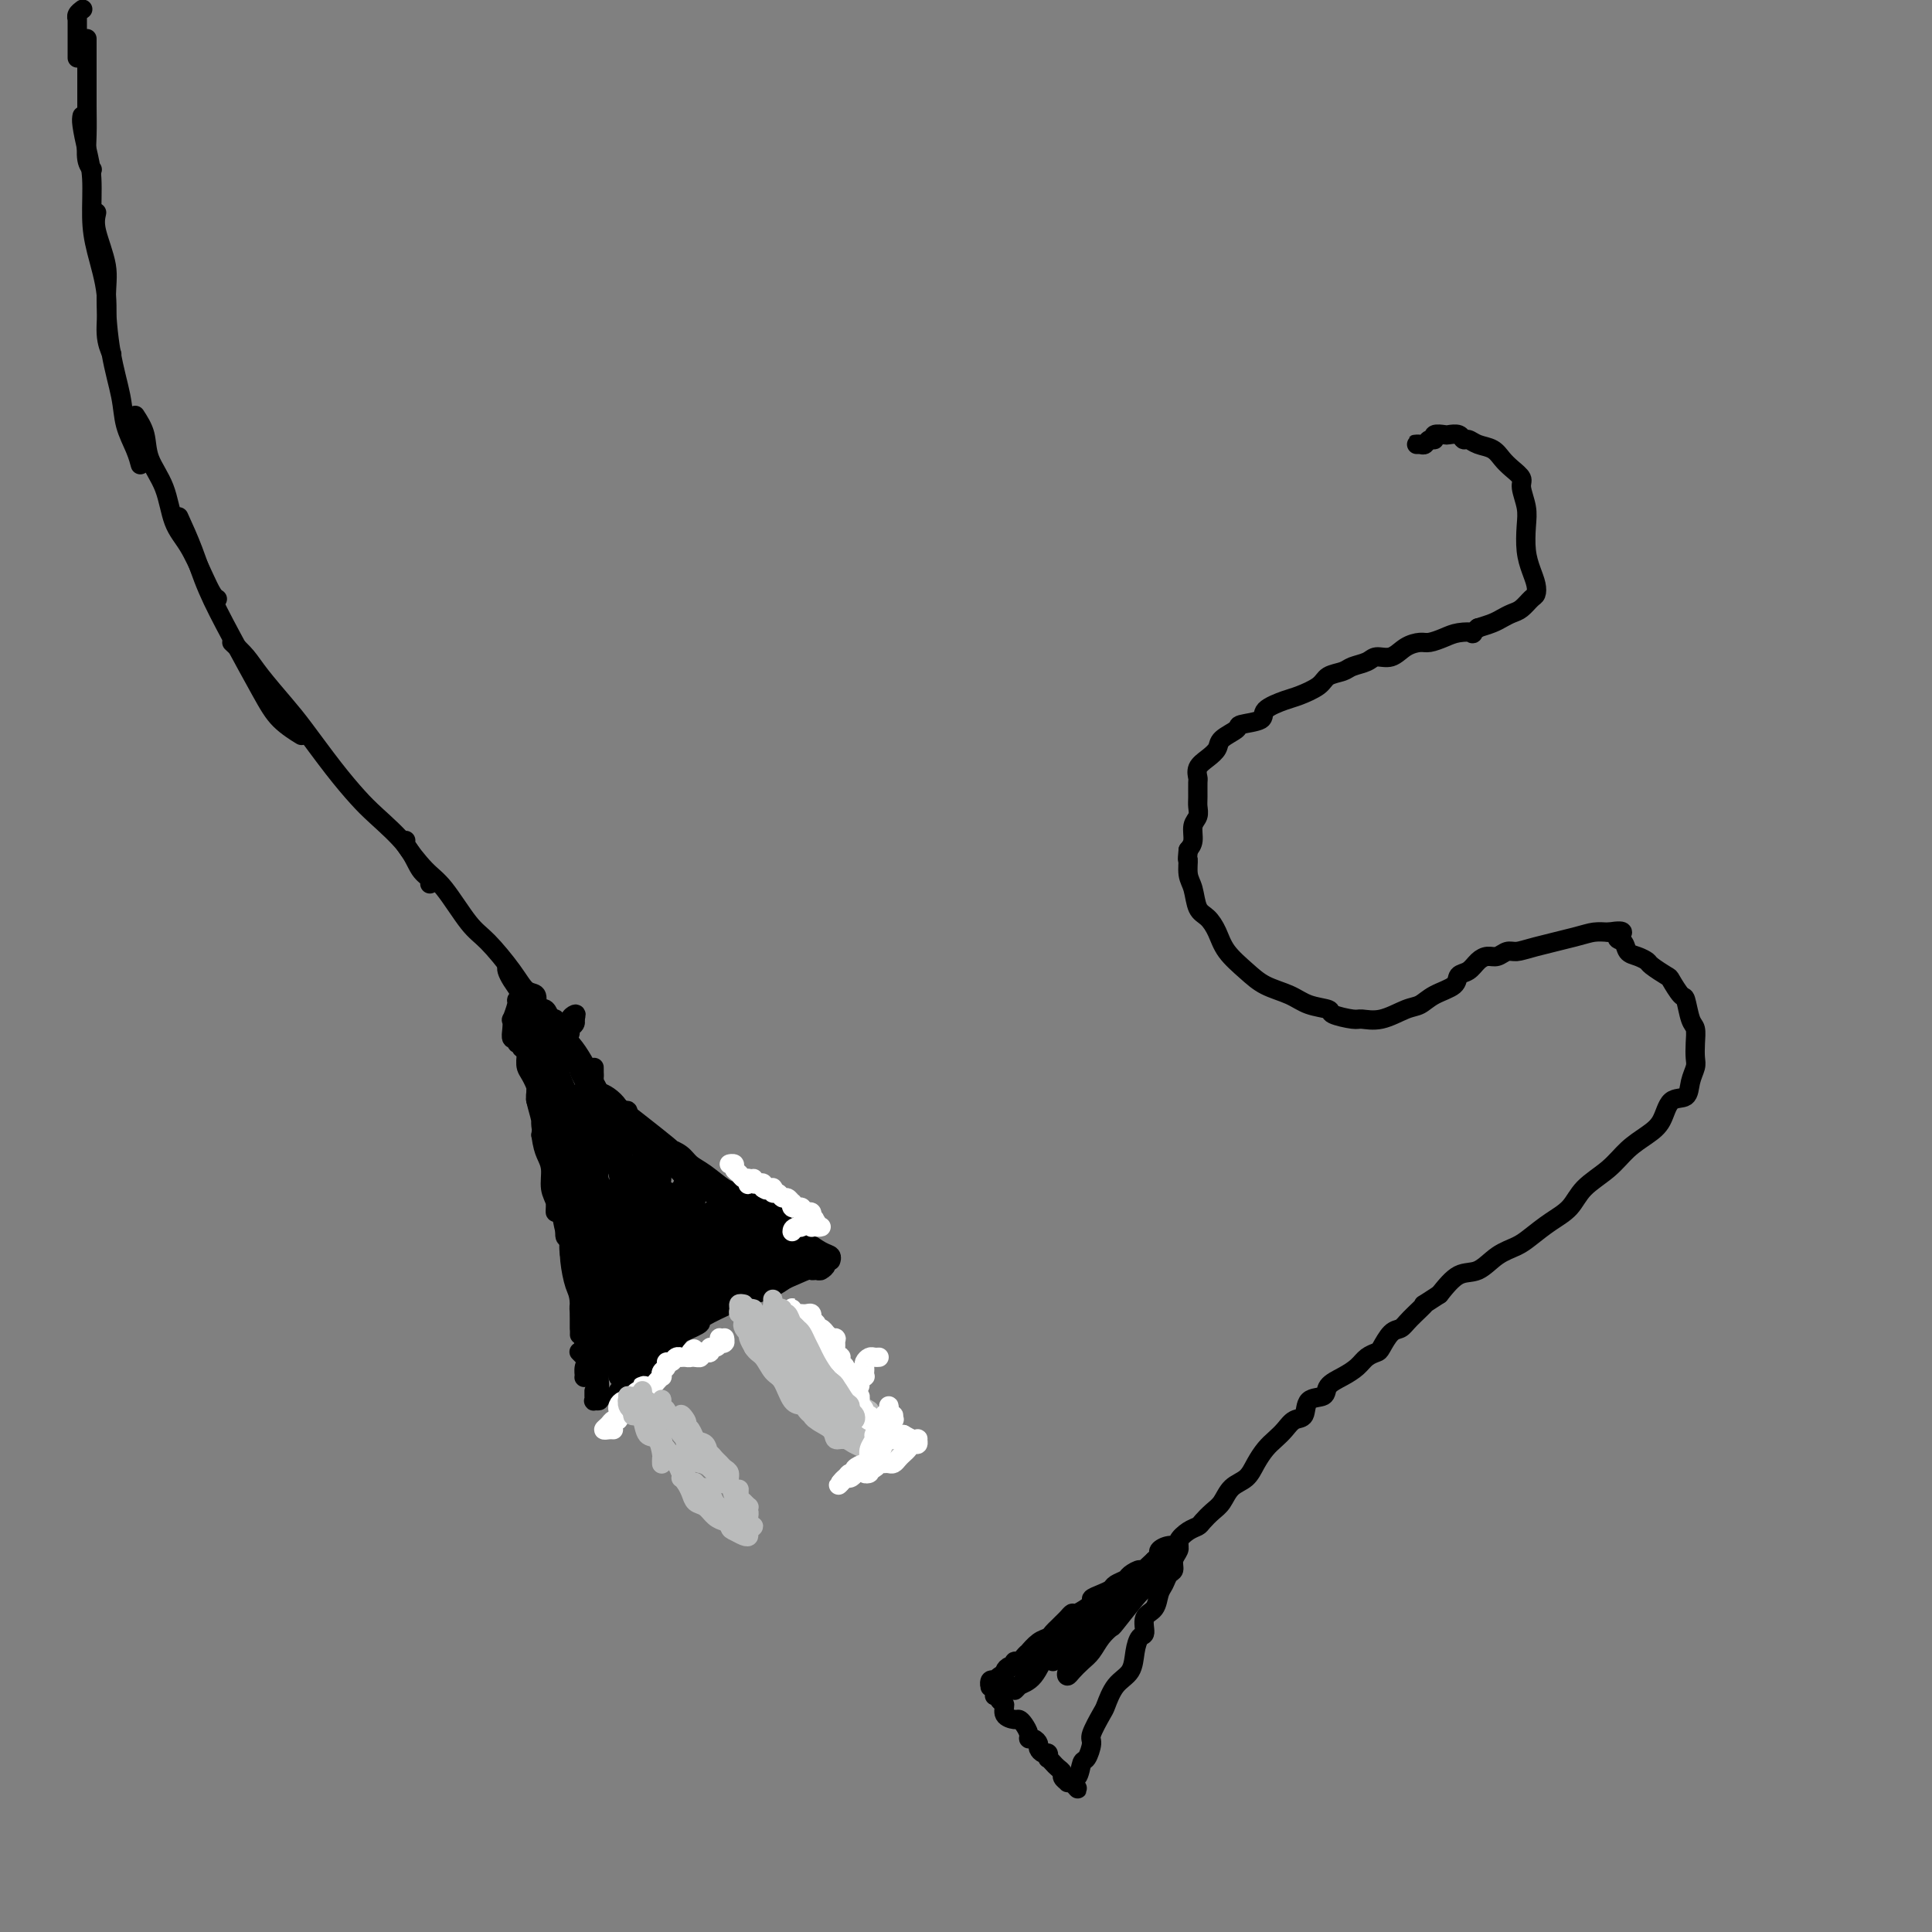 <svg viewBox='0 0 400 400' version='1.1' xmlns='http://www.w3.org/2000/svg' xmlns:xlink='http://www.w3.org/1999/xlink'><rect x="0" y="0" width="400" height="400" fill="#808080" stroke="none"/><g fill='none' stroke='#000000' stroke-width='4' stroke-linecap='round' stroke-linejoin='round'><path d='M17,2c0.113,-0.084 0.226,-0.168 0,0c-0.226,0.168 -0.793,0.587 -1,1c-0.207,0.413 -0.056,0.819 0,1c0.056,0.181 0.015,0.136 0,0c-0.015,-0.136 -0.004,-0.362 0,0c0.004,0.362 0.001,1.312 0,2c-0.001,0.688 -0.000,1.112 0,2c0.000,0.888 0.000,2.239 0,3c-0.000,0.761 -0.000,0.932 0,1c0.000,0.068 0.000,0.034 0,0'/><path d='M18,8c0.000,0.166 0.000,0.332 0,1c-0.000,0.668 -0.001,1.838 0,3c0.001,1.162 0.004,2.315 0,4c-0.004,1.685 -0.015,3.902 0,6c0.015,2.098 0.057,4.079 0,6c-0.057,1.921 -0.211,3.783 0,5c0.211,1.217 0.788,1.789 1,2c0.212,0.211 0.061,0.060 0,0c-0.061,-0.060 -0.030,-0.030 0,0'/><path d='M17,24c-0.082,0.407 -0.164,0.814 0,2c0.164,1.186 0.574,3.150 1,5c0.426,1.850 0.870,3.586 1,6c0.130,2.414 -0.052,5.505 0,8c0.052,2.495 0.340,4.392 1,7c0.660,2.608 1.692,5.926 2,9c0.308,3.074 -0.109,5.905 0,8c0.109,2.095 0.746,3.456 1,4c0.254,0.544 0.127,0.272 0,0'/><path d='M20,44c-0.231,1.038 -0.461,2.075 0,4c0.461,1.925 1.614,4.737 2,7c0.386,2.263 0.005,3.977 0,7c-0.005,3.023 0.367,7.353 1,11c0.633,3.647 1.529,6.609 2,9c0.471,2.391 0.519,4.210 1,6c0.481,1.790 1.397,3.552 2,5c0.603,1.448 0.893,2.582 1,3c0.107,0.418 0.031,0.119 0,0c-0.031,-0.119 -0.015,-0.060 0,0'/><path d='M28,86c0.812,1.257 1.624,2.515 2,4c0.376,1.485 0.317,3.198 1,5c0.683,1.802 2.109,3.695 3,6c0.891,2.305 1.248,5.024 2,7c0.752,1.976 1.900,3.209 3,5c1.100,1.791 2.151,4.140 3,6c0.849,1.860 1.496,3.230 2,4c0.504,0.770 0.867,0.938 1,1c0.133,0.062 0.038,0.018 0,0c-0.038,-0.018 -0.019,-0.009 0,0'/><path d='M37,107c1.038,2.278 2.075,4.556 3,7c0.925,2.444 1.737,5.055 3,8c1.263,2.945 2.977,6.226 5,10c2.023,3.774 4.357,8.043 6,11c1.643,2.957 2.596,4.604 4,6c1.404,1.396 3.258,2.542 4,3c0.742,0.458 0.371,0.229 0,0'/><path d='M48,133c1.058,0.971 2.116,1.941 3,3c0.884,1.059 1.594,2.205 3,4c1.406,1.795 3.507,4.239 5,6c1.493,1.761 2.378,2.840 4,5c1.622,2.160 3.981,5.401 6,8c2.019,2.599 3.697,4.556 5,6c1.303,1.444 2.230,2.377 4,4c1.770,1.623 4.383,3.938 6,6c1.617,2.062 2.238,3.872 3,5c0.762,1.128 1.667,1.573 2,2c0.333,0.427 0.095,0.836 0,1c-0.095,0.164 -0.048,0.082 0,0'/><path d='M84,174c-0.366,-0.073 -0.732,-0.147 0,1c0.732,1.147 2.563,3.513 4,5c1.437,1.487 2.482,2.094 4,4c1.518,1.906 3.511,5.111 5,7c1.489,1.889 2.476,2.461 4,4c1.524,1.539 3.585,4.044 5,6c1.415,1.956 2.183,3.361 3,4c0.817,0.639 1.683,0.511 2,1c0.317,0.489 0.085,1.593 0,2c-0.085,0.407 -0.024,0.116 0,0c0.024,-0.116 0.012,-0.058 0,0'/><path d='M105,200c-0.068,0.261 -0.137,0.522 0,1c0.137,0.478 0.478,1.172 1,2c0.522,0.828 1.223,1.790 2,3c0.777,1.210 1.629,2.669 2,4c0.371,1.331 0.260,2.535 1,4c0.740,1.465 2.330,3.192 3,5c0.670,1.808 0.421,3.696 1,5c0.579,1.304 1.987,2.023 3,3c1.013,0.977 1.632,2.210 2,3c0.368,0.790 0.484,1.136 0,1c-0.484,-0.136 -1.567,-0.753 -2,-1c-0.433,-0.247 -0.217,-0.123 0,0'/><path d='M114,222c0.424,0.326 0.849,0.652 1,1c0.151,0.348 0.029,0.718 0,1c-0.029,0.282 0.034,0.475 0,1c-0.034,0.525 -0.164,1.380 0,2c0.164,0.620 0.622,1.004 1,2c0.378,0.996 0.675,2.604 1,4c0.325,1.396 0.676,2.580 1,4c0.324,1.420 0.620,3.075 1,4c0.380,0.925 0.844,1.120 1,2c0.156,0.880 0.003,2.446 0,3c-0.003,0.554 0.144,0.097 0,0c-0.144,-0.097 -0.577,0.166 -1,0c-0.423,-0.166 -0.835,-0.762 -1,-1c-0.165,-0.238 -0.082,-0.119 0,0'/><path d='M114,222c0.305,-1.337 0.611,-2.674 1,-3c0.389,-0.326 0.863,0.359 1,1c0.137,0.641 -0.063,1.238 0,2c0.063,0.762 0.389,1.690 1,3c0.611,1.310 1.507,3.004 2,5c0.493,1.996 0.581,4.296 1,7c0.419,2.704 1.167,5.811 2,9c0.833,3.189 1.750,6.458 2,9c0.250,2.542 -0.168,4.355 0,6c0.168,1.645 0.921,3.120 1,4c0.079,0.880 -0.515,1.164 -1,0c-0.485,-1.164 -0.861,-3.775 -1,-5c-0.139,-1.225 -0.040,-1.064 0,-1c0.040,0.064 0.020,0.032 0,0'/><path d='M119,235c0.417,0.263 0.833,0.527 1,1c0.167,0.473 0.083,1.156 0,2c-0.083,0.844 -0.166,1.848 0,3c0.166,1.152 0.580,2.452 1,4c0.420,1.548 0.846,3.346 1,5c0.154,1.654 0.038,3.165 0,5c-0.038,1.835 0.004,3.994 0,6c-0.004,2.006 -0.053,3.859 0,6c0.053,2.141 0.207,4.570 0,6c-0.207,1.430 -0.774,1.861 -1,3c-0.226,1.139 -0.112,2.986 0,4c0.112,1.014 0.223,1.196 0,1c-0.223,-0.196 -0.778,-0.770 -1,-1c-0.222,-0.230 -0.111,-0.115 0,0'/><path d='M122,255c0.453,-0.063 0.906,-0.125 1,0c0.094,0.125 -0.171,0.438 0,1c0.171,0.562 0.778,1.373 1,2c0.222,0.627 0.060,1.068 0,2c-0.060,0.932 -0.016,2.353 0,4c0.016,1.647 0.004,3.518 0,5c-0.004,1.482 -0.001,2.575 0,4c0.001,1.425 0.001,3.180 0,5c-0.001,1.820 -0.004,3.703 0,5c0.004,1.297 0.015,2.009 0,3c-0.015,0.991 -0.057,2.263 0,3c0.057,0.737 0.211,0.940 0,1c-0.211,0.060 -0.789,-0.023 -1,0c-0.211,0.023 -0.057,0.150 0,0c0.057,-0.150 0.015,-0.579 0,-1c-0.015,-0.421 -0.004,-0.835 0,-1c0.004,-0.165 0.002,-0.083 0,0'/><path d='M112,210c-0.142,-0.424 -0.284,-0.847 0,-1c0.284,-0.153 0.994,-0.035 1,0c0.006,0.035 -0.691,-0.014 -1,0c-0.309,0.014 -0.229,0.089 0,0c0.229,-0.089 0.607,-0.344 1,0c0.393,0.344 0.800,1.286 1,2c0.200,0.714 0.193,1.198 1,2c0.807,0.802 2.429,1.921 4,4c1.571,2.079 3.093,5.119 4,7c0.907,1.881 1.199,2.602 2,4c0.801,1.398 2.110,3.471 3,5c0.890,1.529 1.362,2.513 2,3c0.638,0.487 1.441,0.477 2,1c0.559,0.523 0.874,1.578 1,2c0.126,0.422 0.063,0.211 0,0'/><path d='M124,226c0.638,0.248 1.276,0.495 2,1c0.724,0.505 1.534,1.266 2,2c0.466,0.734 0.589,1.441 1,2c0.411,0.559 1.110,0.969 2,2c0.890,1.031 1.972,2.681 3,4c1.028,1.319 2.003,2.306 3,3c0.997,0.694 2.015,1.097 3,2c0.985,0.903 1.938,2.308 3,3c1.062,0.692 2.233,0.670 3,1c0.767,0.330 1.130,1.012 1,1c-0.130,-0.012 -0.751,-0.718 -1,-1c-0.249,-0.282 -0.124,-0.141 0,0'/><path d='M124,226c5.853,4.553 11.705,9.105 14,11c2.295,1.895 1.031,1.131 1,1c-0.031,-0.131 1.171,0.369 2,1c0.829,0.631 1.287,1.393 2,2c0.713,0.607 1.683,1.058 3,2c1.317,0.942 2.982,2.375 4,3c1.018,0.625 1.388,0.442 2,1c0.612,0.558 1.465,1.859 3,3c1.535,1.141 3.753,2.124 5,3c1.247,0.876 1.525,1.646 2,2c0.475,0.354 1.148,0.291 2,0c0.852,-0.291 1.883,-0.809 2,-1c0.117,-0.191 -0.681,-0.055 -1,0c-0.319,0.055 -0.160,0.027 0,0'/><path d='M155,246c-0.034,0.359 -0.068,0.718 0,1c0.068,0.282 0.237,0.486 1,1c0.763,0.514 2.121,1.337 3,2c0.879,0.663 1.278,1.165 2,2c0.722,0.835 1.766,2.002 3,3c1.234,0.998 2.656,1.826 3,2c0.344,0.174 -0.391,-0.307 0,0c0.391,0.307 1.909,1.402 3,2c1.091,0.598 1.755,0.699 2,1c0.245,0.301 0.070,0.800 0,1c-0.070,0.200 -0.035,0.100 0,0'/><path d='M168,262c-0.080,0.430 -0.160,0.860 0,1c0.160,0.140 0.562,-0.011 1,0c0.438,0.011 0.914,0.185 1,0c0.086,-0.185 -0.217,-0.729 0,-1c0.217,-0.271 0.954,-0.267 1,0c0.046,0.267 -0.599,0.799 -1,1c-0.401,0.201 -0.557,0.070 -1,0c-0.443,-0.070 -1.171,-0.080 -2,0c-0.829,0.080 -1.758,0.248 -3,1c-1.242,0.752 -2.796,2.087 -5,3c-2.204,0.913 -5.058,1.404 -7,2c-1.942,0.596 -2.971,1.298 -4,2'/><path d='M148,271c-4.177,1.635 -3.120,1.222 -3,1c0.120,-0.222 -0.699,-0.252 -1,0c-0.301,0.252 -0.086,0.786 0,1c0.086,0.214 0.043,0.107 0,0'/><path d='M167,263c-0.238,0.021 -0.475,0.042 -1,0c-0.525,-0.042 -1.337,-0.148 -2,0c-0.663,0.148 -1.178,0.549 -2,1c-0.822,0.451 -1.952,0.953 -3,1c-1.048,0.047 -2.012,-0.359 -3,0c-0.988,0.359 -1.998,1.485 -3,2c-1.002,0.515 -1.997,0.420 -3,1c-1.003,0.580 -2.013,1.834 -3,3c-0.987,1.166 -1.949,2.245 -3,3c-1.051,0.755 -2.190,1.187 -3,2c-0.810,0.813 -1.290,2.009 -2,3c-0.710,0.991 -1.651,1.779 -2,2c-0.349,0.221 -0.108,-0.123 0,0c0.108,0.123 0.081,0.712 0,1c-0.081,0.288 -0.218,0.273 0,0c0.218,-0.273 0.789,-0.804 1,-1c0.211,-0.196 0.060,-0.056 0,0c-0.060,0.056 -0.030,0.028 0,0'/><path d='M167,263c-8.323,3.627 -16.647,7.254 -20,9c-3.353,1.746 -1.736,1.610 -2,2c-0.264,0.390 -2.408,1.306 -4,2c-1.592,0.694 -2.633,1.165 -4,2c-1.367,0.835 -3.060,2.032 -4,3c-0.940,0.968 -1.128,1.706 -2,3c-0.872,1.294 -2.430,3.145 -3,4c-0.570,0.855 -0.153,0.714 0,1c0.153,0.286 0.041,1.000 0,1c-0.041,-0.000 -0.012,-0.714 0,-1c0.012,-0.286 0.006,-0.143 0,0'/><path d='M137,281c-0.647,0.762 -1.294,1.525 -2,2c-0.706,0.475 -1.471,0.663 -2,1c-0.529,0.337 -0.822,0.822 -1,1c-0.178,0.178 -0.240,0.048 0,0c0.240,-0.048 0.783,-0.014 1,0c0.217,0.014 0.109,0.007 0,0'/><path d='M130,281c0.121,0.342 0.243,0.684 0,1c-0.243,0.316 -0.849,0.607 -1,1c-0.151,0.393 0.155,0.890 0,1c-0.155,0.110 -0.771,-0.165 -1,0c-0.229,0.165 -0.069,0.769 0,1c0.069,0.231 0.049,0.088 0,0c-0.049,-0.088 -0.125,-0.121 0,0c0.125,0.121 0.452,0.395 1,0c0.548,-0.395 1.318,-1.459 2,-2c0.682,-0.541 1.275,-0.557 2,-1c0.725,-0.443 1.583,-1.311 2,-2c0.417,-0.689 0.394,-1.199 1,-2c0.606,-0.801 1.841,-1.894 3,-3c1.159,-1.106 2.241,-2.226 3,-3c0.759,-0.774 1.193,-1.201 2,-2c0.807,-0.799 1.985,-1.970 2,-2c0.015,-0.030 -1.133,1.080 -2,2c-0.867,0.920 -1.454,1.651 -2,2c-0.546,0.349 -1.050,0.318 -2,1c-0.950,0.682 -2.347,2.079 -3,3c-0.653,0.921 -0.562,1.366 -1,2c-0.438,0.634 -1.406,1.459 -2,2c-0.594,0.541 -0.814,0.800 -1,1c-0.186,0.200 -0.339,0.343 0,0c0.339,-0.343 1.169,-1.171 2,-2'/><path d='M135,279c-1.286,1.113 0.999,-1.603 2,-3c1.001,-1.397 0.718,-1.474 1,-2c0.282,-0.526 1.129,-1.500 2,-2c0.871,-0.500 1.767,-0.525 2,-1c0.233,-0.475 -0.195,-1.399 0,-2c0.195,-0.601 1.014,-0.877 1,-1c-0.014,-0.123 -0.862,-0.091 -1,0c-0.138,0.091 0.434,0.240 0,1c-0.434,0.760 -1.875,2.129 -3,3c-1.125,0.871 -1.933,1.243 -3,2c-1.067,0.757 -2.391,1.899 -3,3c-0.609,1.101 -0.501,2.162 -1,3c-0.499,0.838 -1.605,1.453 -2,2c-0.395,0.547 -0.081,1.026 0,1c0.081,-0.026 -0.073,-0.558 0,-1c0.073,-0.442 0.372,-0.795 1,-1c0.628,-0.205 1.587,-0.264 2,-1c0.413,-0.736 0.282,-2.151 1,-3c0.718,-0.849 2.285,-1.133 3,-2c0.715,-0.867 0.578,-2.316 1,-3c0.422,-0.684 1.403,-0.602 2,-1c0.597,-0.398 0.809,-1.275 1,-2c0.191,-0.725 0.360,-1.300 0,-1c-0.360,0.300 -1.251,1.473 -2,2c-0.749,0.527 -1.357,0.408 -2,1c-0.643,0.592 -1.321,1.896 -2,3c-0.679,1.104 -1.357,2.007 -2,3c-0.643,0.993 -1.250,2.075 -2,3c-0.750,0.925 -1.643,1.693 -2,2c-0.357,0.307 -0.179,0.154 0,0'/><path d='M129,282c-1.609,1.870 0.868,0.046 2,-1c1.132,-1.046 0.919,-1.315 1,-2c0.081,-0.685 0.456,-1.788 1,-3c0.544,-1.212 1.258,-2.534 2,-3c0.742,-0.466 1.512,-0.075 2,-1c0.488,-0.925 0.694,-3.167 1,-4c0.306,-0.833 0.713,-0.256 1,0c0.287,0.256 0.453,0.193 0,0c-0.453,-0.193 -1.525,-0.514 -2,0c-0.475,0.514 -0.352,1.864 -1,3c-0.648,1.136 -2.067,2.058 -3,3c-0.933,0.942 -1.379,1.904 -2,3c-0.621,1.096 -1.417,2.328 -2,3c-0.583,0.672 -0.954,0.785 -1,1c-0.046,0.215 0.233,0.532 0,1c-0.233,0.468 -0.977,1.087 -1,1c-0.023,-0.087 0.676,-0.879 1,-2c0.324,-1.121 0.273,-2.572 1,-4c0.727,-1.428 2.233,-2.832 3,-4c0.767,-1.168 0.796,-2.098 1,-3c0.204,-0.902 0.585,-1.776 1,-2c0.415,-0.224 0.866,0.202 1,0c0.134,-0.202 -0.047,-1.034 0,-1c0.047,0.034 0.322,0.932 0,1c-0.322,0.068 -1.241,-0.693 -2,0c-0.759,0.693 -1.358,2.840 -2,4c-0.642,1.160 -1.326,1.331 -2,2c-0.674,0.669 -1.337,1.834 -2,3'/><path d='M127,277c-1.329,2.300 -0.651,3.552 -1,4c-0.349,0.448 -1.724,0.094 -2,0c-0.276,-0.094 0.549,0.071 1,0c0.451,-0.071 0.529,-0.379 1,-1c0.471,-0.621 1.335,-1.555 2,-3c0.665,-1.445 1.131,-3.400 2,-5c0.869,-1.600 2.142,-2.846 3,-4c0.858,-1.154 1.302,-2.215 2,-3c0.698,-0.785 1.649,-1.295 2,-2c0.351,-0.705 0.102,-1.604 0,-2c-0.102,-0.396 -0.058,-0.288 0,0c0.058,0.288 0.129,0.755 0,1c-0.129,0.245 -0.458,0.268 -1,1c-0.542,0.732 -1.298,2.172 -2,3c-0.702,0.828 -1.352,1.044 -2,2c-0.648,0.956 -1.295,2.652 -2,4c-0.705,1.348 -1.469,2.348 -2,3c-0.531,0.652 -0.830,0.955 -1,1c-0.170,0.045 -0.213,-0.167 0,0c0.213,0.167 0.680,0.714 1,0c0.320,-0.714 0.491,-2.690 1,-4c0.509,-1.310 1.356,-1.954 2,-3c0.644,-1.046 1.084,-2.495 2,-4c0.916,-1.505 2.306,-3.066 3,-4c0.694,-0.934 0.691,-1.240 1,-2c0.309,-0.760 0.929,-1.974 1,-2c0.071,-0.026 -0.408,1.135 -1,2c-0.592,0.865 -1.296,1.432 -2,2'/><path d='M135,261c-0.845,1.399 -1.456,2.898 -2,4c-0.544,1.102 -1.020,1.808 -2,3c-0.980,1.192 -2.462,2.872 -3,4c-0.538,1.128 -0.132,1.706 0,2c0.132,0.294 -0.012,0.305 0,0c0.012,-0.305 0.179,-0.925 1,-2c0.821,-1.075 2.296,-2.606 3,-4c0.704,-1.394 0.639,-2.650 1,-4c0.361,-1.350 1.150,-2.793 2,-4c0.850,-1.207 1.760,-2.178 2,-3c0.240,-0.822 -0.191,-1.496 0,-2c0.191,-0.504 1.004,-0.839 1,-1c-0.004,-0.161 -0.826,-0.150 -1,0c-0.174,0.150 0.301,0.438 0,1c-0.301,0.562 -1.376,1.397 -2,2c-0.624,0.603 -0.795,0.974 -1,2c-0.205,1.026 -0.443,2.707 -1,4c-0.557,1.293 -1.433,2.199 -2,3c-0.567,0.801 -0.824,1.498 -1,2c-0.176,0.502 -0.271,0.810 0,1c0.271,0.190 0.906,0.264 1,0c0.094,-0.264 -0.354,-0.864 0,-2c0.354,-1.136 1.511,-2.809 2,-4c0.489,-1.191 0.310,-1.902 1,-3c0.690,-1.098 2.249,-2.583 3,-4c0.751,-1.417 0.696,-2.766 1,-4c0.304,-1.234 0.968,-2.351 1,-3c0.032,-0.649 -0.568,-0.829 -1,-1c-0.432,-0.171 -0.695,-0.335 -1,0c-0.305,0.335 -0.653,1.167 -1,2'/><path d='M136,250c-0.881,0.401 -1.585,0.902 -2,2c-0.415,1.098 -0.542,2.791 -1,4c-0.458,1.209 -1.247,1.933 -2,3c-0.753,1.067 -1.470,2.477 -2,4c-0.530,1.523 -0.872,3.160 -1,4c-0.128,0.840 -0.042,0.884 0,1c0.042,0.116 0.040,0.304 0,0c-0.040,-0.304 -0.120,-1.098 0,-2c0.120,-0.902 0.438,-1.910 1,-3c0.562,-1.090 1.366,-2.261 2,-4c0.634,-1.739 1.098,-4.044 2,-6c0.902,-1.956 2.243,-3.563 3,-5c0.757,-1.437 0.932,-2.706 1,-4c0.068,-1.294 0.031,-2.615 0,-3c-0.031,-0.385 -0.055,0.165 0,0c0.055,-0.165 0.187,-1.045 0,-1c-0.187,0.045 -0.695,1.015 -1,1c-0.305,-0.015 -0.406,-1.014 -1,1c-0.594,2.014 -1.679,7.040 -2,9c-0.321,1.960 0.124,0.854 0,1c-0.124,0.146 -0.817,1.545 -1,3c-0.183,1.455 0.144,2.965 0,4c-0.144,1.035 -0.760,1.595 -1,2c-0.240,0.405 -0.103,0.654 0,1c0.103,0.346 0.173,0.788 0,1c-0.173,0.212 -0.590,0.192 -1,0c-0.410,-0.192 -0.814,-0.557 -1,-1c-0.186,-0.443 -0.153,-0.964 0,-2c0.153,-1.036 0.426,-2.587 1,-4c0.574,-1.413 1.450,-2.690 2,-4c0.550,-1.310 0.775,-2.655 1,-4'/><path d='M133,248c0.308,-2.751 0.080,-2.629 0,-3c-0.080,-0.371 -0.010,-1.236 0,-2c0.010,-0.764 -0.040,-1.425 0,-2c0.040,-0.575 0.168,-1.062 0,-1c-0.168,0.062 -0.633,0.673 -1,1c-0.367,0.327 -0.635,0.368 -1,1c-0.365,0.632 -0.826,1.853 -1,3c-0.174,1.147 -0.062,2.219 0,4c0.062,1.781 0.073,4.271 0,6c-0.073,1.729 -0.229,2.696 0,4c0.229,1.304 0.843,2.945 1,4c0.157,1.055 -0.144,1.526 0,2c0.144,0.474 0.732,0.952 1,1c0.268,0.048 0.216,-0.336 0,-1c-0.216,-0.664 -0.598,-1.610 -1,-3c-0.402,-1.390 -0.825,-3.224 -1,-5c-0.175,-1.776 -0.100,-3.493 0,-4c0.100,-0.507 0.227,0.195 0,0c-0.227,-0.195 -0.807,-1.287 -1,-3c-0.193,-1.713 0.002,-4.046 0,-6c-0.002,-1.954 -0.199,-3.528 0,-5c0.199,-1.472 0.796,-2.842 1,-4c0.204,-1.158 0.016,-2.105 0,-3c-0.016,-0.895 0.139,-1.737 0,-2c-0.139,-0.263 -0.573,0.054 -1,0c-0.427,-0.054 -0.847,-0.479 -1,0c-0.153,0.479 -0.037,1.863 0,3c0.037,1.137 -0.004,2.026 0,3c0.004,0.974 0.053,2.034 0,3c-0.053,0.966 -0.206,1.837 0,3c0.206,1.163 0.773,2.618 1,4c0.227,1.382 0.113,2.691 0,4'/><path d='M129,250c0.381,4.123 0.835,4.430 1,5c0.165,0.570 0.041,1.401 0,2c-0.041,0.599 0.001,0.965 0,1c-0.001,0.035 -0.044,-0.261 0,-1c0.044,-0.739 0.176,-1.923 0,-3c-0.176,-1.077 -0.660,-2.049 -1,-4c-0.340,-1.951 -0.535,-4.882 -1,-7c-0.465,-2.118 -1.200,-3.422 -2,-5c-0.800,-1.578 -1.664,-3.431 -2,-5c-0.336,-1.569 -0.143,-2.854 0,-4c0.143,-1.146 0.234,-2.154 0,-3c-0.234,-0.846 -0.795,-1.531 -1,-2c-0.205,-0.469 -0.055,-0.723 0,-1c0.055,-0.277 0.015,-0.576 0,-1c-0.015,-0.424 -0.004,-0.974 0,-1c0.004,-0.026 0.001,0.471 0,1c-0.001,0.529 -0.001,1.088 0,2c0.001,0.912 0.004,2.176 0,3c-0.004,0.824 -0.015,1.207 0,2c0.015,0.793 0.056,1.994 0,3c-0.056,1.006 -0.209,1.816 0,3c0.209,1.184 0.782,2.741 1,4c0.218,1.259 0.083,2.221 0,3c-0.083,0.779 -0.112,1.376 0,2c0.112,0.624 0.367,1.275 1,2c0.633,0.725 1.645,1.523 2,2c0.355,0.477 0.054,0.633 0,1c-0.054,0.367 0.139,0.945 0,1c-0.139,0.055 -0.611,-0.413 -1,-1c-0.389,-0.587 -0.694,-1.294 -1,-2'/><path d='M125,247c0.082,3.451 -0.713,0.077 -1,-2c-0.287,-2.077 -0.066,-2.857 0,-4c0.066,-1.143 -0.025,-2.649 0,-4c0.025,-1.351 0.164,-2.547 0,-4c-0.164,-1.453 -0.633,-3.163 -1,-4c-0.367,-0.837 -0.633,-0.801 -1,-1c-0.367,-0.199 -0.834,-0.635 -1,-1c-0.166,-0.365 -0.030,-0.661 0,-1c0.030,-0.339 -0.044,-0.720 0,-1c0.044,-0.280 0.208,-0.457 0,-1c-0.208,-0.543 -0.788,-1.452 -1,-2c-0.212,-0.548 -0.056,-0.735 0,-1c0.056,-0.265 0.012,-0.607 0,-1c-0.012,-0.393 0.007,-0.836 0,-1c-0.007,-0.164 -0.039,-0.048 0,0c0.039,0.048 0.150,0.028 0,0c-0.150,-0.028 -0.562,-0.063 -1,0c-0.438,0.063 -0.902,0.224 -1,0c-0.098,-0.224 0.169,-0.834 0,-1c-0.169,-0.166 -0.773,0.110 -1,0c-0.227,-0.110 -0.076,-0.607 0,-1c0.076,-0.393 0.077,-0.682 0,-1c-0.077,-0.318 -0.231,-0.663 0,-1c0.231,-0.337 0.846,-0.665 1,-1c0.154,-0.335 -0.155,-0.677 0,-1c0.155,-0.323 0.772,-0.625 1,-1c0.228,-0.375 0.065,-0.821 0,-1c-0.065,-0.179 -0.033,-0.089 0,0'/><path d='M119,211c0.375,-1.036 0.312,-1.127 0,-1c-0.312,0.127 -0.872,0.472 -1,1c-0.128,0.528 0.177,1.239 0,2c-0.177,0.761 -0.836,1.570 -1,2c-0.164,0.430 0.166,0.479 0,1c-0.166,0.521 -0.829,1.515 -1,2c-0.171,0.485 0.150,0.463 0,0c-0.150,-0.463 -0.773,-1.367 -1,-2c-0.227,-0.633 -0.060,-0.997 0,-1c0.060,-0.003 0.012,0.353 0,0c-0.012,-0.353 0.012,-1.414 0,-2c-0.012,-0.586 -0.059,-0.695 0,-1c0.059,-0.305 0.223,-0.804 0,-1c-0.223,-0.196 -0.834,-0.087 -1,0c-0.166,0.087 0.113,0.154 0,0c-0.113,-0.154 -0.618,-0.528 -1,-1c-0.382,-0.472 -0.641,-1.041 -1,-1c-0.359,0.041 -0.818,0.691 -1,1c-0.182,0.309 -0.087,0.275 0,0c0.087,-0.275 0.168,-0.793 0,-1c-0.168,-0.207 -0.584,-0.104 -1,0'/><path d='M110,209c-0.941,-1.573 -0.295,-1.006 0,-1c0.295,0.006 0.238,-0.548 0,-1c-0.238,-0.452 -0.656,-0.803 -1,-1c-0.344,-0.197 -0.614,-0.240 -1,0c-0.386,0.240 -0.888,0.763 -1,1c-0.112,0.237 0.165,0.187 0,1c-0.165,0.813 -0.772,2.490 -1,3c-0.228,0.510 -0.076,-0.146 0,0c0.076,0.146 0.077,1.096 0,2c-0.077,0.904 -0.231,1.763 0,2c0.231,0.237 0.846,-0.149 1,0c0.154,0.149 -0.155,0.834 0,1c0.155,0.166 0.772,-0.186 1,0c0.228,0.186 0.065,0.910 0,1c-0.065,0.090 -0.033,-0.455 0,-1'/><path d='M108,216c0.531,0.533 0.860,-0.636 1,-1c0.140,-0.364 0.091,0.075 0,0c-0.091,-0.075 -0.225,-0.664 0,-1c0.225,-0.336 0.807,-0.420 1,-1c0.193,-0.580 -0.004,-1.658 0,-2c0.004,-0.342 0.208,0.051 0,0c-0.208,-0.051 -0.827,-0.547 -1,-1c-0.173,-0.453 0.101,-0.865 0,-1c-0.101,-0.135 -0.577,0.005 -1,0c-0.423,-0.005 -0.794,-0.157 -1,0c-0.206,0.157 -0.248,0.623 0,1c0.248,0.377 0.787,0.667 1,1c0.213,0.333 0.099,0.710 0,1c-0.099,0.290 -0.185,0.494 0,1c0.185,0.506 0.641,1.315 1,2c0.359,0.685 0.622,1.245 1,2c0.378,0.755 0.871,1.703 1,2c0.129,0.297 -0.106,-0.058 0,0c0.106,0.058 0.553,0.529 1,1'/><path d='M112,220c0.205,1.255 -0.781,-0.608 -1,-1c-0.219,-0.392 0.330,0.687 0,0c-0.330,-0.687 -1.539,-3.141 -2,-4c-0.461,-0.859 -0.173,-0.122 0,0c0.173,0.122 0.233,-0.371 0,-1c-0.233,-0.629 -0.757,-1.393 -1,-2c-0.243,-0.607 -0.204,-1.057 0,-1c0.204,0.057 0.575,0.622 1,1c0.425,0.378 0.906,0.571 1,1c0.094,0.429 -0.199,1.094 0,2c0.199,0.906 0.890,2.051 1,3c0.110,0.949 -0.362,1.700 0,3c0.362,1.300 1.560,3.148 2,4c0.440,0.852 0.124,0.708 0,1c-0.124,0.292 -0.057,1.021 0,1c0.057,-0.021 0.102,-0.791 0,-1c-0.102,-0.209 -0.352,0.143 -1,-1c-0.648,-1.143 -1.694,-3.780 -2,-5c-0.306,-1.220 0.127,-1.024 0,-1c-0.127,0.024 -0.815,-0.124 -1,-1c-0.185,-0.876 0.132,-2.481 0,-3c-0.132,-0.519 -0.712,0.049 -1,0c-0.288,-0.049 -0.283,-0.714 0,-1c0.283,-0.286 0.846,-0.192 1,0c0.154,0.192 -0.099,0.484 0,1c0.099,0.516 0.549,1.258 1,2'/><path d='M110,217c-0.282,-0.967 0.514,0.615 1,2c0.486,1.385 0.663,2.572 1,4c0.337,1.428 0.833,3.097 1,4c0.167,0.903 0.006,1.039 0,1c-0.006,-0.039 0.142,-0.254 0,0c-0.142,0.254 -0.574,0.977 -1,1c-0.426,0.023 -0.845,-0.653 -1,-1c-0.155,-0.347 -0.045,-0.364 0,-1c0.045,-0.636 0.026,-1.893 0,-3c-0.026,-1.107 -0.059,-2.066 0,-3c0.059,-0.934 0.211,-1.842 0,-3c-0.211,-1.158 -0.784,-2.565 -1,-3c-0.216,-0.435 -0.073,0.102 0,0c0.073,-0.102 0.076,-0.842 0,-1c-0.076,-0.158 -0.232,0.268 0,1c0.232,0.732 0.853,1.771 1,3c0.147,1.229 -0.181,2.646 0,4c0.181,1.354 0.872,2.643 1,4c0.128,1.357 -0.305,2.781 0,4c0.305,1.219 1.350,2.234 2,3c0.650,0.766 0.907,1.285 1,2c0.093,0.715 0.023,1.627 0,2c-0.023,0.373 0.001,0.206 0,0c-0.001,-0.206 -0.028,-0.453 0,-1c0.028,-0.547 0.111,-1.394 0,-2c-0.111,-0.606 -0.414,-0.971 -1,-2c-0.586,-1.029 -1.453,-2.723 -2,-4c-0.547,-1.277 -0.773,-2.139 -1,-3'/><path d='M111,225c-1.072,-2.624 -1.751,-3.184 -2,-4c-0.249,-0.816 -0.067,-1.888 0,-3c0.067,-1.112 0.021,-2.266 0,-3c-0.021,-0.734 -0.016,-1.049 0,-1c0.016,0.049 0.042,0.463 0,1c-0.042,0.537 -0.152,1.196 0,2c0.152,0.804 0.566,1.751 1,3c0.434,1.249 0.890,2.799 1,4c0.110,1.201 -0.124,2.052 0,3c0.124,0.948 0.607,1.995 1,3c0.393,1.005 0.694,1.970 1,3c0.306,1.030 0.615,2.125 1,3c0.385,0.875 0.847,1.529 1,2c0.153,0.471 -0.001,0.758 0,1c0.001,0.242 0.159,0.437 0,0c-0.159,-0.437 -0.635,-1.506 -1,-2c-0.365,-0.494 -0.620,-0.412 -1,-1c-0.380,-0.588 -0.887,-1.847 -1,-3c-0.113,-1.153 0.166,-2.201 0,-3c-0.166,-0.799 -0.778,-1.348 -1,-2c-0.222,-0.652 -0.056,-1.406 0,-2c0.056,-0.594 0.001,-1.029 0,-1c-0.001,0.029 0.051,0.523 0,1c-0.051,0.477 -0.206,0.936 0,2c0.206,1.064 0.773,2.733 1,4c0.227,1.267 0.113,2.134 0,3'/><path d='M112,235c0.316,2.171 0.607,3.098 1,4c0.393,0.902 0.890,1.779 1,3c0.110,1.221 -0.167,2.785 0,4c0.167,1.215 0.777,2.082 1,3c0.223,0.918 0.060,1.887 0,2c-0.060,0.113 -0.016,-0.631 0,-1c0.016,-0.369 0.005,-0.365 0,-1c-0.005,-0.635 -0.005,-1.910 0,-3c0.005,-1.090 0.016,-1.996 0,-3c-0.016,-1.004 -0.058,-2.107 0,-3c0.058,-0.893 0.215,-1.575 0,-2c-0.215,-0.425 -0.804,-0.591 -1,-1c-0.196,-0.409 0.000,-1.061 0,-1c-0.000,0.061 -0.197,0.835 0,1c0.197,0.165 0.789,-0.279 1,0c0.211,0.279 0.041,1.282 0,2c-0.041,0.718 0.045,1.151 0,2c-0.045,0.849 -0.223,2.113 0,3c0.223,0.887 0.848,1.397 1,2c0.152,0.603 -0.168,1.299 0,2c0.168,0.701 0.826,1.406 1,2c0.174,0.594 -0.135,1.078 0,2c0.135,0.922 0.713,2.281 1,3c0.287,0.719 0.283,0.797 0,1c-0.283,0.203 -0.847,0.529 -1,0c-0.153,-0.529 0.103,-1.915 0,-3c-0.103,-1.085 -0.566,-1.869 -1,-3c-0.434,-1.131 -0.838,-2.609 -1,-4c-0.162,-1.391 -0.081,-2.696 0,-4'/><path d='M115,242c-0.524,-2.331 -0.332,-1.659 0,-2c0.332,-0.341 0.806,-1.694 1,-2c0.194,-0.306 0.109,0.434 0,1c-0.109,0.566 -0.240,0.959 0,2c0.240,1.041 0.852,2.731 1,4c0.148,1.269 -0.167,2.116 0,3c0.167,0.884 0.815,1.805 1,3c0.185,1.195 -0.093,2.663 0,4c0.093,1.337 0.557,2.542 1,4c0.443,1.458 0.866,3.170 1,4c0.134,0.830 -0.020,0.778 0,1c0.020,0.222 0.215,0.717 0,1c-0.215,0.283 -0.838,0.354 -1,0c-0.162,-0.354 0.139,-1.134 0,-2c-0.139,-0.866 -0.718,-1.818 -1,-3c-0.282,-1.182 -0.267,-2.594 0,-4c0.267,-1.406 0.786,-2.806 1,-4c0.214,-1.194 0.124,-2.181 0,-3c-0.124,-0.819 -0.283,-1.470 0,-2c0.283,-0.530 1.008,-0.940 1,-1c-0.008,-0.060 -0.748,0.229 -1,1c-0.252,0.771 -0.015,2.022 0,3c0.015,0.978 -0.192,1.681 0,3c0.192,1.319 0.784,3.252 1,5c0.216,1.748 0.058,3.311 0,5c-0.058,1.689 -0.016,3.504 0,5c0.016,1.496 0.004,2.672 0,4c-0.004,1.328 -0.001,2.808 0,3c0.001,0.192 0.001,-0.904 0,-2'/><path d='M120,273c0.045,3.674 0.157,-0.642 0,-3c-0.157,-2.358 -0.582,-2.758 -1,-4c-0.418,-1.242 -0.829,-3.327 -1,-5c-0.171,-1.673 -0.102,-2.934 0,-4c0.102,-1.066 0.238,-1.937 0,-3c-0.238,-1.063 -0.848,-2.319 -1,-3c-0.152,-0.681 0.155,-0.786 0,-1c-0.155,-0.214 -0.771,-0.538 -1,-1c-0.229,-0.462 -0.073,-1.063 0,-1c0.073,0.063 0.061,0.789 0,1c-0.061,0.211 -0.170,-0.094 0,1c0.170,1.094 0.620,3.585 1,5c0.380,1.415 0.690,1.753 1,3c0.310,1.247 0.619,3.403 1,5c0.381,1.597 0.834,2.633 1,4c0.166,1.367 0.044,3.064 0,4c-0.044,0.936 -0.012,1.113 0,2c0.012,0.887 0.002,2.486 0,3c-0.002,0.514 0.003,-0.058 0,0c-0.003,0.058 -0.015,0.746 0,0c0.015,-0.746 0.057,-2.924 0,-4c-0.057,-1.076 -0.211,-1.049 0,-2c0.211,-0.951 0.789,-2.879 1,-4c0.211,-1.121 0.057,-1.434 0,-2c-0.057,-0.566 -0.015,-1.383 0,-2c0.015,-0.617 0.004,-1.033 0,-1c-0.004,0.033 -0.001,0.514 0,1c0.001,0.486 0.000,0.977 0,2c-0.000,1.023 -0.000,2.578 0,4c0.000,1.422 0.000,2.711 0,4'/><path d='M121,272c0.227,2.481 0.793,3.683 1,5c0.207,1.317 0.055,2.749 0,4c-0.055,1.251 -0.015,2.320 0,3c0.015,0.680 0.003,0.969 0,1c-0.003,0.031 0.003,-0.198 0,-1c-0.003,-0.802 -0.014,-2.177 0,-3c0.014,-0.823 0.053,-1.094 0,-2c-0.053,-0.906 -0.196,-2.447 0,-3c0.196,-0.553 0.733,-0.118 1,0c0.267,0.118 0.264,-0.082 0,0c-0.264,0.082 -0.788,0.446 -1,1c-0.212,0.554 -0.110,1.297 0,2c0.110,0.703 0.229,1.365 0,2c-0.229,0.635 -0.808,1.244 -1,2c-0.192,0.756 0.001,1.661 0,2c-0.001,0.339 -0.196,0.113 0,0c0.196,-0.113 0.784,-0.114 1,0c0.216,0.114 0.062,0.343 0,0c-0.062,-0.343 -0.031,-1.259 0,-2c0.031,-0.741 0.061,-1.306 0,-2c-0.061,-0.694 -0.213,-1.518 0,-2c0.213,-0.482 0.789,-0.622 1,-1c0.211,-0.378 0.055,-0.995 0,-1c-0.055,-0.005 -0.011,0.604 0,1c0.011,0.396 -0.011,0.581 0,1c0.011,0.419 0.054,1.071 0,2c-0.054,0.929 -0.207,2.135 0,3c0.207,0.865 0.773,1.390 1,2c0.227,0.610 0.113,1.305 0,2'/><path d='M124,288c0.464,2.732 0.124,1.560 0,1c-0.124,-0.560 -0.033,-0.510 0,-1c0.033,-0.490 0.009,-1.519 0,-3c-0.009,-1.481 -0.002,-3.413 0,-4c0.002,-0.587 0.001,0.171 0,0c-0.001,-0.171 -0.001,-1.271 0,-2c0.001,-0.729 0.003,-1.085 0,-1c-0.003,0.085 -0.012,0.613 0,1c0.012,0.387 0.045,0.635 0,1c-0.045,0.365 -0.167,0.849 0,1c0.167,0.151 0.622,-0.030 1,0c0.378,0.030 0.678,0.272 1,0c0.322,-0.272 0.664,-1.058 1,-2c0.336,-0.942 0.665,-2.039 1,-3c0.335,-0.961 0.674,-1.787 1,-3c0.326,-1.213 0.638,-2.812 1,-4c0.362,-1.188 0.772,-1.966 1,-3c0.228,-1.034 0.272,-2.326 0,-3c-0.272,-0.674 -0.859,-0.730 -1,-1c-0.141,-0.270 0.166,-0.753 0,-1c-0.166,-0.247 -0.805,-0.256 -1,0c-0.195,0.256 0.053,0.779 0,1c-0.053,0.221 -0.406,0.142 -1,1c-0.594,0.858 -1.429,2.654 -2,4c-0.571,1.346 -0.877,2.242 -1,3c-0.123,0.758 -0.061,1.379 0,2'/><path d='M125,272c-0.668,1.942 -0.337,1.297 0,1c0.337,-0.297 0.679,-0.246 1,-1c0.321,-0.754 0.622,-2.313 1,-4c0.378,-1.687 0.833,-3.502 1,-5c0.167,-1.498 0.046,-2.678 0,-4c-0.046,-1.322 -0.016,-2.784 0,-4c0.016,-1.216 0.019,-2.184 0,-3c-0.019,-0.816 -0.062,-1.481 0,-2c0.062,-0.519 0.227,-0.894 0,-1c-0.227,-0.106 -0.846,0.055 -1,1c-0.154,0.945 0.159,2.672 0,4c-0.159,1.328 -0.788,2.255 -1,3c-0.212,0.745 -0.005,1.308 0,2c0.005,0.692 -0.190,1.513 0,2c0.190,0.487 0.765,0.640 1,1c0.235,0.360 0.130,0.927 0,1c-0.130,0.073 -0.283,-0.349 0,-1c0.283,-0.651 1.004,-1.530 1,-2c-0.004,-0.470 -0.733,-0.531 -1,-1c-0.267,-0.469 -0.072,-1.345 0,-2c0.072,-0.655 0.019,-1.090 0,-2c-0.019,-0.910 -0.005,-2.295 0,-3c0.005,-0.705 0.002,-0.731 0,-1c-0.002,-0.269 -0.001,-0.783 0,-1c0.001,-0.217 0.003,-0.138 0,0c-0.003,0.138 -0.011,0.336 0,1c0.011,0.664 0.041,1.794 0,3c-0.041,1.206 -0.155,2.487 0,4c0.155,1.513 0.577,3.256 1,5'/><path d='M128,263c0.016,2.480 0.057,1.680 0,2c-0.057,0.320 -0.212,1.759 0,2c0.212,0.241 0.792,-0.716 1,-2c0.208,-1.284 0.044,-2.897 0,-4c-0.044,-1.103 0.030,-1.697 0,-3c-0.030,-1.303 -0.166,-3.314 0,-5c0.166,-1.686 0.632,-3.048 1,-4c0.368,-0.952 0.638,-1.492 1,-2c0.362,-0.508 0.815,-0.982 1,-1c0.185,-0.018 0.101,0.419 0,1c-0.101,0.581 -0.221,1.307 0,2c0.221,0.693 0.781,1.353 1,2c0.219,0.647 0.095,1.280 0,2c-0.095,0.720 -0.163,1.526 0,2c0.163,0.474 0.555,0.615 1,1c0.445,0.385 0.941,1.015 1,1c0.059,-0.015 -0.321,-0.676 0,-1c0.321,-0.324 1.341,-0.311 2,-1c0.659,-0.689 0.957,-2.082 1,-3c0.043,-0.918 -0.170,-1.363 0,-2c0.170,-0.637 0.721,-1.466 1,-2c0.279,-0.534 0.285,-0.771 0,-1c-0.285,-0.229 -0.861,-0.448 -1,0c-0.139,0.448 0.158,1.563 0,2c-0.158,0.437 -0.771,0.195 -1,1c-0.229,0.805 -0.075,2.658 0,4c0.075,1.342 0.072,2.174 0,3c-0.072,0.826 -0.212,1.645 0,2c0.212,0.355 0.775,0.244 1,0c0.225,-0.244 0.113,-0.622 0,-1'/><path d='M138,258c-0.202,1.012 -0.208,-1.458 0,-3c0.208,-1.542 0.630,-2.156 1,-3c0.370,-0.844 0.688,-1.919 1,-3c0.312,-1.081 0.617,-2.169 1,-3c0.383,-0.831 0.845,-1.405 1,-2c0.155,-0.595 0.003,-1.211 0,-1c-0.003,0.211 0.143,1.251 0,2c-0.143,0.749 -0.575,1.208 -1,2c-0.425,0.792 -0.843,1.916 -1,3c-0.157,1.084 -0.052,2.126 0,3c0.052,0.874 0.052,1.578 0,2c-0.052,0.422 -0.155,0.561 0,1c0.155,0.439 0.567,1.176 1,1c0.433,-0.176 0.886,-1.267 1,-2c0.114,-0.733 -0.112,-1.108 0,-2c0.112,-0.892 0.563,-2.301 1,-3c0.437,-0.699 0.859,-0.687 1,-1c0.141,-0.313 -0.001,-0.952 0,-1c0.001,-0.048 0.145,0.497 0,1c-0.145,0.503 -0.579,0.966 -1,2c-0.421,1.034 -0.830,2.638 -1,4c-0.170,1.362 -0.103,2.483 0,3c0.103,0.517 0.240,0.431 0,1c-0.240,0.569 -0.858,1.792 -1,2c-0.142,0.208 0.193,-0.598 0,-1c-0.193,-0.402 -0.912,-0.401 -1,-1c-0.088,-0.599 0.456,-1.800 1,-3'/><path d='M141,256c0.248,-1.062 0.867,-1.218 1,-2c0.133,-0.782 -0.220,-2.190 0,-3c0.220,-0.810 1.013,-1.021 1,-1c-0.013,0.021 -0.830,0.274 -1,1c-0.170,0.726 0.308,1.924 0,3c-0.308,1.076 -1.403,2.030 -2,3c-0.597,0.970 -0.697,1.956 -1,3c-0.303,1.044 -0.807,2.146 -1,3c-0.193,0.854 -0.073,1.460 0,2c0.073,0.540 0.099,1.013 0,1c-0.099,-0.013 -0.321,-0.513 0,-1c0.321,-0.487 1.187,-0.963 2,-2c0.813,-1.037 1.575,-2.636 2,-4c0.425,-1.364 0.514,-2.492 1,-3c0.486,-0.508 1.368,-0.395 2,-1c0.632,-0.605 1.013,-1.927 1,-2c-0.013,-0.073 -0.421,1.102 -1,2c-0.579,0.898 -1.329,1.517 -2,3c-0.671,1.483 -1.263,3.829 -2,5c-0.737,1.171 -1.618,1.167 -2,2c-0.382,0.833 -0.265,2.501 0,3c0.265,0.499 0.679,-0.173 1,-1c0.321,-0.827 0.550,-1.809 1,-3c0.450,-1.191 1.121,-2.590 2,-4c0.879,-1.410 1.965,-2.831 3,-4c1.035,-1.169 2.017,-2.084 3,-3'/><path d='M149,253c1.985,-3.004 1.947,-3.016 2,-3c0.053,0.016 0.198,0.058 0,0c-0.198,-0.058 -0.739,-0.217 -1,0c-0.261,0.217 -0.242,0.808 -1,2c-0.758,1.192 -2.294,2.984 -3,4c-0.706,1.016 -0.582,1.255 -1,2c-0.418,0.745 -1.377,1.995 -2,3c-0.623,1.005 -0.911,1.767 -1,2c-0.089,0.233 0.019,-0.061 0,0c-0.019,0.061 -0.166,0.476 0,0c0.166,-0.476 0.646,-1.844 1,-3c0.354,-1.156 0.582,-2.100 1,-3c0.418,-0.900 1.025,-1.755 2,-3c0.975,-1.245 2.317,-2.878 3,-4c0.683,-1.122 0.707,-1.731 1,-2c0.293,-0.269 0.856,-0.199 1,0c0.144,0.199 -0.132,0.525 -1,1c-0.868,0.475 -2.328,1.097 -3,2c-0.672,0.903 -0.555,2.086 -1,3c-0.445,0.914 -1.452,1.558 -2,2c-0.548,0.442 -0.637,0.681 -1,1c-0.363,0.319 -1.001,0.718 -1,1c0.001,0.282 0.641,0.446 1,0c0.359,-0.446 0.436,-1.501 1,-2c0.564,-0.499 1.613,-0.442 2,-1c0.387,-0.558 0.110,-1.731 0,-2c-0.110,-0.269 -0.055,0.365 0,1'/><path d='M146,254c0.826,-0.652 0.891,-0.281 1,0c0.109,0.281 0.264,0.474 0,1c-0.264,0.526 -0.946,1.386 -1,2c-0.054,0.614 0.520,0.981 0,2c-0.520,1.019 -2.133,2.688 -3,4c-0.867,1.312 -0.989,2.266 -1,3c-0.011,0.734 0.087,1.249 0,1c-0.087,-0.249 -0.361,-1.260 0,-2c0.361,-0.740 1.355,-1.208 2,-2c0.645,-0.792 0.940,-1.909 2,-3c1.060,-1.091 2.883,-2.157 4,-3c1.117,-0.843 1.526,-1.465 2,-2c0.474,-0.535 1.011,-0.985 1,-1c-0.011,-0.015 -0.569,0.403 -1,1c-0.431,0.597 -0.733,1.373 -1,2c-0.267,0.627 -0.499,1.105 -1,2c-0.501,0.895 -1.272,2.209 -2,3c-0.728,0.791 -1.414,1.061 -2,2c-0.586,0.939 -1.071,2.546 -1,3c0.071,0.454 0.699,-0.245 1,-1c0.301,-0.755 0.277,-1.566 1,-2c0.723,-0.434 2.194,-0.492 3,-1c0.806,-0.508 0.948,-1.466 1,-2c0.052,-0.534 0.014,-0.644 0,-1c-0.014,-0.356 -0.004,-0.959 0,-1c0.004,-0.041 0.002,0.479 0,1'/><path d='M151,260c1.037,-0.645 0.631,1.242 0,2c-0.631,0.758 -1.486,0.388 -2,1c-0.514,0.612 -0.688,2.206 -1,3c-0.312,0.794 -0.764,0.788 -1,1c-0.236,0.212 -0.257,0.642 -1,1c-0.743,0.358 -2.207,0.644 -3,1c-0.793,0.356 -0.913,0.783 -1,1c-0.087,0.217 -0.139,0.223 0,0c0.139,-0.223 0.471,-0.677 1,-1c0.529,-0.323 1.255,-0.515 2,-1c0.745,-0.485 1.510,-1.262 2,-2c0.490,-0.738 0.706,-1.437 1,-2c0.294,-0.563 0.667,-0.989 1,-1c0.333,-0.011 0.625,0.391 1,0c0.375,-0.391 0.832,-1.577 1,-2c0.168,-0.423 0.045,-0.082 0,0c-0.045,0.082 -0.013,-0.096 0,0c0.013,0.096 0.006,0.465 0,1c-0.006,0.535 -0.013,1.237 0,1c0.013,-0.237 0.045,-1.412 0,-2c-0.045,-0.588 -0.166,-0.588 0,-1c0.166,-0.412 0.618,-1.235 1,-2c0.382,-0.765 0.694,-1.473 1,-2c0.306,-0.527 0.608,-0.873 1,-1c0.392,-0.127 0.875,-0.034 1,0c0.125,0.034 -0.107,0.010 0,0c0.107,-0.010 0.554,-0.005 1,0'/><path d='M156,255c2.010,-2.456 0.535,-1.598 0,-1c-0.535,0.598 -0.130,0.934 0,1c0.130,0.066 -0.014,-0.140 0,0c0.014,0.140 0.185,0.624 0,1c-0.185,0.376 -0.725,0.643 -1,1c-0.275,0.357 -0.285,0.804 0,1c0.285,0.196 0.866,0.140 1,0c0.134,-0.140 -0.178,-0.366 0,-1c0.178,-0.634 0.847,-1.677 1,-2c0.153,-0.323 -0.211,0.073 0,0c0.211,-0.073 0.995,-0.615 1,-1c0.005,-0.385 -0.769,-0.613 -1,-1c-0.231,-0.387 0.082,-0.935 0,-1c-0.082,-0.065 -0.558,0.351 -1,1c-0.442,0.649 -0.851,1.531 -1,2c-0.149,0.469 -0.040,0.527 0,1c0.040,0.473 0.011,1.363 0,2c-0.011,0.637 -0.003,1.021 0,1c0.003,-0.021 0.001,-0.447 0,0c-0.001,0.447 -0.001,1.767 0,2c0.001,0.233 0.004,-0.620 0,-1c-0.004,-0.380 -0.015,-0.288 0,-1c0.015,-0.712 0.057,-2.227 0,-3c-0.057,-0.773 -0.211,-0.805 0,-1c0.211,-0.195 0.788,-0.552 1,-1c0.212,-0.448 0.061,-0.985 0,-1c-0.061,-0.015 -0.030,0.493 0,1'/><path d='M156,254c-0.073,-0.890 -0.756,0.385 -1,1c-0.244,0.615 -0.050,0.569 0,1c0.050,0.431 -0.043,1.339 0,2c0.043,0.661 0.222,1.076 0,1c-0.222,-0.076 -0.845,-0.641 -1,-1c-0.155,-0.359 0.158,-0.510 0,-1c-0.158,-0.490 -0.788,-1.318 -1,-2c-0.212,-0.682 -0.005,-1.219 0,-2c0.005,-0.781 -0.191,-1.806 0,-2c0.191,-0.194 0.769,0.442 1,1c0.231,0.558 0.115,1.039 0,1c-0.115,-0.039 -0.230,-0.599 0,-1c0.230,-0.401 0.805,-0.644 1,-1c0.195,-0.356 0.011,-0.827 0,-1c-0.011,-0.173 0.150,-0.050 0,0c-0.150,0.050 -0.612,0.027 -1,0c-0.388,-0.027 -0.702,-0.059 -1,0c-0.298,0.059 -0.580,0.208 -1,0c-0.420,-0.208 -0.977,-0.774 -1,-1c-0.023,-0.226 0.489,-0.113 1,0'/><path d='M152,249c-0.290,-1.259 0.484,0.092 1,1c0.516,0.908 0.772,1.372 1,2c0.228,0.628 0.426,1.418 1,2c0.574,0.582 1.524,0.954 2,1c0.476,0.046 0.478,-0.236 1,0c0.522,0.236 1.562,0.989 2,1c0.438,0.011 0.272,-0.718 0,-1c-0.272,-0.282 -0.651,-0.115 -1,0c-0.349,0.115 -0.668,0.177 -1,0c-0.332,-0.177 -0.677,-0.593 -1,-1c-0.323,-0.407 -0.623,-0.803 -1,-1c-0.377,-0.197 -0.832,-0.193 -1,0c-0.168,0.193 -0.048,0.577 0,1c0.048,0.423 0.026,0.887 0,1c-0.026,0.113 -0.056,-0.124 0,0c0.056,0.124 0.199,0.607 1,1c0.801,0.393 2.261,0.694 3,1c0.739,0.306 0.758,0.618 1,1c0.242,0.382 0.706,0.834 1,1c0.294,0.166 0.419,0.044 1,0c0.581,-0.044 1.620,-0.012 2,0c0.380,0.012 0.102,0.003 0,0c-0.102,-0.003 -0.029,-0.001 0,0c0.029,0.001 0.015,0.000 0,0'/><path d='M164,259c2.041,1.542 1.143,0.398 1,0c-0.143,-0.398 0.467,-0.052 1,0c0.533,0.052 0.987,-0.192 1,0c0.013,0.192 -0.416,0.821 -1,1c-0.584,0.179 -1.325,-0.092 -2,0c-0.675,0.092 -1.285,0.546 -2,1c-0.715,0.454 -1.536,0.906 -2,1c-0.464,0.094 -0.571,-0.170 -1,0c-0.429,0.170 -1.181,0.776 -2,1c-0.819,0.224 -1.705,0.068 -2,0c-0.295,-0.068 -0.001,-0.046 0,0c0.001,0.046 -0.293,0.117 0,0c0.293,-0.117 1.172,-0.421 2,-1c0.828,-0.579 1.603,-1.434 2,-2c0.397,-0.566 0.415,-0.845 1,-1c0.585,-0.155 1.739,-0.187 2,0c0.261,0.187 -0.369,0.594 -1,1'/><path d='M161,260c0.323,-0.048 -0.870,1.331 -2,2c-1.130,0.669 -2.197,0.629 -3,1c-0.803,0.371 -1.341,1.155 -2,2c-0.659,0.845 -1.438,1.751 -2,2c-0.562,0.249 -0.905,-0.161 -1,0c-0.095,0.161 0.058,0.892 0,1c-0.058,0.108 -0.328,-0.408 0,-1c0.328,-0.592 1.255,-1.259 2,-2c0.745,-0.741 1.309,-1.557 2,-2c0.691,-0.443 1.509,-0.514 2,-1c0.491,-0.486 0.655,-1.387 1,-2c0.345,-0.613 0.870,-0.939 1,-1c0.130,-0.061 -0.134,0.141 -1,1c-0.866,0.859 -2.335,2.373 -3,3c-0.665,0.627 -0.525,0.368 -1,1c-0.475,0.632 -1.564,2.156 -2,3c-0.436,0.844 -0.217,1.007 0,1c0.217,-0.007 0.434,-0.184 1,-1c0.566,-0.816 1.483,-2.271 2,-3c0.517,-0.729 0.636,-0.731 1,-1c0.364,-0.269 0.974,-0.804 1,-1c0.026,-0.196 -0.531,-0.053 -1,0c-0.469,0.053 -0.848,0.015 -1,0c-0.152,-0.015 -0.076,-0.008 0,0'/></g>
<g fill='none' stroke='#FFFFFF' stroke-width='4' stroke-linecap='round' stroke-linejoin='round'><path d='M152,241c-0.542,0.025 -1.085,0.049 -1,0c0.085,-0.049 0.797,-0.172 1,0c0.203,0.172 -0.103,0.638 0,1c0.103,0.362 0.615,0.620 1,1c0.385,0.380 0.643,0.882 1,1c0.357,0.118 0.813,-0.147 1,0c0.187,0.147 0.105,0.705 0,1c-0.105,0.295 -0.235,0.327 0,0c0.235,-0.327 0.834,-1.013 1,-1c0.166,0.013 -0.100,0.725 0,1c0.100,0.275 0.565,0.112 1,0c0.435,-0.112 0.838,-0.175 1,0c0.162,0.175 0.081,0.587 0,1'/><path d='M158,246c1.094,0.775 0.828,0.212 1,0c0.172,-0.212 0.781,-0.072 1,0c0.219,0.072 0.048,0.076 0,0c-0.048,-0.076 0.029,-0.232 0,0c-0.029,0.232 -0.162,0.851 0,1c0.162,0.149 0.618,-0.171 1,0c0.382,0.171 0.690,0.834 1,1c0.310,0.166 0.623,-0.166 1,0c0.377,0.166 0.818,0.829 1,1c0.182,0.171 0.105,-0.151 0,0c-0.105,0.151 -0.239,0.776 0,1c0.239,0.224 0.851,0.046 1,0c0.149,-0.046 -0.167,0.039 0,0c0.167,-0.039 0.815,-0.204 1,0c0.185,0.204 -0.095,0.776 0,1c0.095,0.224 0.564,0.099 1,0c0.436,-0.099 0.839,-0.171 1,0c0.161,0.171 0.081,0.586 0,1'/><path d='M168,252c1.481,0.884 0.184,0.093 0,0c-0.184,-0.093 0.745,0.511 1,1c0.255,0.489 -0.165,0.864 0,1c0.165,0.136 0.916,0.033 1,0c0.084,-0.033 -0.499,0.004 -1,0c-0.501,-0.004 -0.922,-0.050 -1,0c-0.078,0.050 0.186,0.196 0,0c-0.186,-0.196 -0.823,-0.733 -1,-1c-0.177,-0.267 0.106,-0.264 0,0c-0.106,0.264 -0.602,0.790 -1,1c-0.398,0.210 -0.699,0.105 -1,0'/><path d='M165,254c-1.000,0.222 -1.000,0.778 -1,1c-0.000,0.222 0.000,0.111 0,0'/><path d='M127,296c-0.285,-0.022 -0.570,-0.044 -1,0c-0.430,0.044 -1.005,0.153 -1,0c0.005,-0.153 0.590,-0.567 1,-1c0.410,-0.433 0.646,-0.886 1,-1c0.354,-0.114 0.826,0.110 1,0c0.174,-0.110 0.050,-0.555 0,-1c-0.050,-0.445 -0.024,-0.889 0,-1c0.024,-0.111 0.048,0.111 0,0c-0.048,-0.111 -0.168,-0.555 0,-1c0.168,-0.445 0.622,-0.890 1,-1c0.378,-0.110 0.679,0.115 1,0c0.321,-0.115 0.663,-0.569 1,-1c0.337,-0.431 0.668,-0.837 1,-1c0.332,-0.163 0.666,-0.081 1,0'/><path d='M133,288c0.941,-1.465 0.293,-1.127 0,-1c-0.293,0.127 -0.233,0.044 0,0c0.233,-0.044 0.637,-0.050 1,0c0.363,0.050 0.685,0.154 1,0c0.315,-0.154 0.624,-0.566 1,-1c0.376,-0.434 0.818,-0.891 1,-1c0.182,-0.109 0.104,0.129 0,0c-0.104,-0.129 -0.236,-0.627 0,-1c0.236,-0.373 0.838,-0.622 1,-1c0.162,-0.378 -0.115,-0.886 0,-1c0.115,-0.114 0.623,0.166 1,0c0.377,-0.166 0.622,-0.777 1,-1c0.378,-0.223 0.890,-0.059 1,0c0.110,0.059 -0.180,0.013 0,0c0.180,-0.013 0.832,0.007 1,0c0.168,-0.007 -0.147,-0.040 0,0c0.147,0.040 0.756,0.154 1,0c0.244,-0.154 0.122,-0.577 0,-1'/><path d='M143,280c1.482,-1.299 0.186,-0.548 0,0c-0.186,0.548 0.739,0.893 1,1c0.261,0.107 -0.141,-0.024 0,0c0.141,0.024 0.826,0.204 1,0c0.174,-0.204 -0.164,-0.791 0,-1c0.164,-0.209 0.831,-0.041 1,0c0.169,0.041 -0.161,-0.044 0,0c0.161,0.044 0.813,0.217 1,0c0.187,-0.217 -0.090,-0.824 0,-1c0.090,-0.176 0.546,0.077 1,0c0.454,-0.077 0.907,-0.486 1,-1c0.093,-0.514 -0.175,-1.132 0,-1c0.175,0.132 0.793,1.016 1,1c0.207,-0.016 0.004,-0.932 0,-1c-0.004,-0.068 0.191,0.713 0,1c-0.191,0.287 -0.769,0.082 -1,0c-0.231,-0.082 -0.116,-0.041 0,0'/></g>
<g fill='none' stroke='#BABBBB' stroke-width='4' stroke-linecap='round' stroke-linejoin='round'><path d='M131,290c0.558,0.188 1.116,0.376 1,1c-0.116,0.624 -0.907,1.684 -1,2c-0.093,0.316 0.511,-0.111 1,0c0.489,0.111 0.862,0.761 1,1c0.138,0.239 0.039,0.068 0,0c-0.039,-0.068 -0.020,-0.034 0,0'/><path d='M130,289c0.446,0.368 0.892,0.737 1,1c0.108,0.263 -0.122,0.422 0,1c0.122,0.578 0.597,1.577 1,2c0.403,0.423 0.735,0.270 1,1c0.265,0.730 0.463,2.343 1,3c0.537,0.657 1.412,0.358 2,1c0.588,0.642 0.890,2.224 1,3c0.110,0.776 0.030,0.744 0,1c-0.030,0.256 -0.008,0.800 0,1c0.008,0.200 0.002,0.057 0,0c-0.002,-0.057 -0.001,-0.029 0,0'/><path d='M130,289c1.418,0.816 2.835,1.631 3,2c0.165,0.369 -0.923,0.290 -1,0c-0.077,-0.290 0.855,-0.792 1,-1c0.145,-0.208 -0.498,-0.123 -1,0c-0.502,0.123 -0.864,0.284 -1,0c-0.136,-0.284 -0.046,-1.011 0,-1c0.046,0.011 0.049,0.762 0,1c-0.049,0.238 -0.151,-0.035 0,0c0.151,0.035 0.555,0.379 1,1c0.445,0.621 0.930,1.521 1,2c0.070,0.479 -0.276,0.538 0,1c0.276,0.462 1.173,1.328 2,2c0.827,0.672 1.582,1.149 2,2c0.418,0.851 0.497,2.075 1,3c0.503,0.925 1.429,1.550 2,2c0.571,0.450 0.785,0.725 1,1'/><path d='M141,304c1.787,2.184 0.756,0.144 0,-1c-0.756,-1.144 -1.235,-1.390 -2,-2c-0.765,-0.610 -1.816,-1.583 -2,-2c-0.184,-0.417 0.498,-0.279 0,-1c-0.498,-0.721 -2.176,-2.301 -3,-3c-0.824,-0.699 -0.795,-0.517 -1,-1c-0.205,-0.483 -0.643,-1.632 -1,-2c-0.357,-0.368 -0.633,0.045 -1,0c-0.367,-0.045 -0.826,-0.548 -1,-1c-0.174,-0.452 -0.062,-0.853 0,-1c0.062,-0.147 0.073,-0.040 0,0c-0.073,0.040 -0.231,0.013 0,0c0.231,-0.013 0.849,-0.011 1,0c0.151,0.011 -0.167,0.029 0,0c0.167,-0.029 0.818,-0.107 1,0c0.182,0.107 -0.107,0.399 0,1c0.107,0.601 0.609,1.510 1,2c0.391,0.490 0.672,0.559 1,1c0.328,0.441 0.704,1.254 1,2c0.296,0.746 0.513,1.427 1,2c0.487,0.573 1.245,1.039 2,2c0.755,0.961 1.509,2.418 2,3c0.491,0.582 0.719,0.290 1,1c0.281,0.710 0.614,2.422 1,3c0.386,0.578 0.825,0.022 1,0c0.175,-0.022 0.088,0.489 0,1'/><path d='M143,308c1.845,2.619 -0.042,0.167 -1,-1c-0.958,-1.167 -0.988,-1.048 -1,-1c-0.012,0.048 -0.006,0.024 0,0'/><path d='M137,299c-0.006,-0.396 -0.013,-0.793 0,-1c0.013,-0.207 0.045,-0.225 0,0c-0.045,0.225 -0.167,0.693 0,1c0.167,0.307 0.622,0.452 1,1c0.378,0.548 0.679,1.497 1,2c0.321,0.503 0.663,0.558 1,1c0.337,0.442 0.671,1.269 1,2c0.329,0.731 0.654,1.365 1,2c0.346,0.635 0.712,1.270 1,2c0.288,0.730 0.497,1.555 1,2c0.503,0.445 1.298,0.508 2,1c0.702,0.492 1.309,1.411 2,2c0.691,0.589 1.464,0.848 2,1c0.536,0.152 0.834,0.196 1,0c0.166,-0.196 0.199,-0.634 0,-1c-0.199,-0.366 -0.632,-0.662 -1,-1c-0.368,-0.338 -0.673,-0.718 -1,-1c-0.327,-0.282 -0.675,-0.467 -1,-1c-0.325,-0.533 -0.626,-1.413 -1,-2c-0.374,-0.587 -0.821,-0.882 -1,-1c-0.179,-0.118 -0.089,-0.059 0,0'/><path d='M144,307c-0.082,-0.089 -0.164,-0.179 0,0c0.164,0.179 0.572,0.626 1,1c0.428,0.374 0.874,0.676 1,1c0.126,0.324 -0.068,0.672 0,1c0.068,0.328 0.399,0.637 1,1c0.601,0.363 1.474,0.780 2,1c0.526,0.220 0.705,0.242 1,1c0.295,0.758 0.705,2.253 1,3c0.295,0.747 0.476,0.746 1,1c0.524,0.254 1.390,0.762 2,1c0.610,0.238 0.963,0.207 1,0c0.037,-0.207 -0.243,-0.591 0,-1c0.243,-0.409 1.007,-0.842 1,-1c-0.007,-0.158 -0.785,-0.042 -1,0c-0.215,0.042 0.135,0.011 0,0c-0.135,-0.011 -0.753,-0.003 -1,0c-0.247,0.003 -0.124,0.002 0,0'/><path d='M151,314c0.332,0.031 0.663,0.062 1,0c0.337,-0.062 0.679,-0.216 1,0c0.321,0.216 0.622,0.801 1,1c0.378,0.199 0.833,0.011 1,0c0.167,-0.011 0.045,0.156 0,0c-0.045,-0.156 -0.015,-0.633 0,-1c0.015,-0.367 0.014,-0.623 0,-1c-0.014,-0.377 -0.042,-0.874 0,-1c0.042,-0.126 0.155,0.119 0,0c-0.155,-0.119 -0.577,-0.603 -1,-1c-0.423,-0.397 -0.846,-0.707 -1,-1c-0.154,-0.293 -0.038,-0.569 0,-1c0.038,-0.431 -0.000,-1.016 0,-1c0.000,0.016 0.038,0.633 0,1c-0.038,0.367 -0.154,0.482 0,1c0.154,0.518 0.577,1.438 1,2c0.423,0.562 0.845,0.767 1,1c0.155,0.233 0.044,0.495 0,1c-0.044,0.505 -0.022,1.252 0,2'/><path d='M155,316c0.374,0.892 0.308,0.121 0,-1c-0.308,-1.121 -0.857,-2.593 -1,-3c-0.143,-0.407 0.120,0.252 0,0c-0.120,-0.252 -0.624,-1.415 -1,-2c-0.376,-0.585 -0.626,-0.591 -1,-1c-0.374,-0.409 -0.874,-1.223 -1,-2c-0.126,-0.777 0.120,-1.519 0,-2c-0.120,-0.481 -0.607,-0.700 -1,-1c-0.393,-0.300 -0.691,-0.680 -1,-1c-0.309,-0.320 -0.630,-0.581 -1,-1c-0.370,-0.419 -0.790,-0.995 -1,-1c-0.210,-0.005 -0.211,0.560 0,1c0.211,0.440 0.634,0.755 1,1c0.366,0.245 0.675,0.418 1,1c0.325,0.582 0.665,1.571 1,2c0.335,0.429 0.665,0.296 1,1c0.335,0.704 0.675,2.244 1,3c0.325,0.756 0.634,0.728 1,1c0.366,0.272 0.789,0.844 1,1c0.211,0.156 0.209,-0.102 0,0c-0.209,0.102 -0.623,0.566 -1,0c-0.377,-0.566 -0.715,-2.163 -1,-3c-0.285,-0.837 -0.518,-0.916 -1,-2c-0.482,-1.084 -1.215,-3.175 -2,-4c-0.785,-0.825 -1.623,-0.386 -2,-1c-0.377,-0.614 -0.294,-2.281 -1,-3c-0.706,-0.719 -2.202,-0.491 -3,-1c-0.798,-0.509 -0.899,-1.754 -1,-3'/><path d='M142,295c-1.998,-3.528 -0.494,-1.848 0,-1c0.494,0.848 -0.022,0.864 0,1c0.022,0.136 0.582,0.392 1,1c0.418,0.608 0.694,1.567 1,2c0.306,0.433 0.641,0.341 1,1c0.359,0.659 0.742,2.071 1,3c0.258,0.929 0.392,1.375 1,2c0.608,0.625 1.692,1.429 2,2c0.308,0.571 -0.158,0.908 0,1c0.158,0.092 0.940,-0.062 1,0c0.060,0.062 -0.604,0.340 -1,0c-0.396,-0.340 -0.526,-1.298 -1,-2c-0.474,-0.702 -1.293,-1.149 -2,-2c-0.707,-0.851 -1.302,-2.108 -2,-3c-0.698,-0.892 -1.498,-1.421 -2,-2c-0.502,-0.579 -0.706,-1.209 -1,-2c-0.294,-0.791 -0.680,-1.742 -1,-2c-0.320,-0.258 -0.575,0.176 -1,0c-0.425,-0.176 -1.019,-0.964 -1,-1c0.019,-0.036 0.653,0.680 1,1c0.347,0.320 0.407,0.243 1,1c0.593,0.757 1.718,2.346 2,3c0.282,0.654 -0.278,0.371 0,1c0.278,0.629 1.394,2.169 2,3c0.606,0.831 0.702,0.955 1,1c0.298,0.045 0.800,0.013 1,0c0.200,-0.013 0.100,-0.006 0,0'/><path d='M146,303c0.588,1.117 -0.943,-0.590 -2,-2c-1.057,-1.410 -1.641,-2.525 -2,-3c-0.359,-0.475 -0.492,-0.312 -1,-1c-0.508,-0.688 -1.390,-2.226 -2,-3c-0.610,-0.774 -0.948,-0.784 -1,-1c-0.052,-0.216 0.183,-0.640 0,-1c-0.183,-0.360 -0.784,-0.657 -1,-1c-0.216,-0.343 -0.048,-0.733 0,-1c0.048,-0.267 -0.025,-0.413 0,0c0.025,0.413 0.147,1.385 0,2c-0.147,0.615 -0.565,0.874 -1,1c-0.435,0.126 -0.887,0.120 -1,0c-0.113,-0.120 0.114,-0.354 0,-1c-0.114,-0.646 -0.568,-1.706 -1,-2c-0.432,-0.294 -0.841,0.177 -1,0c-0.159,-0.177 -0.068,-1.001 0,-1c0.068,0.001 0.113,0.827 0,1c-0.113,0.173 -0.384,-0.308 0,0c0.384,0.308 1.424,1.404 2,2c0.576,0.596 0.687,0.693 1,1c0.313,0.307 0.826,0.825 1,1c0.174,0.175 0.008,0.009 0,0c-0.008,-0.009 0.140,0.140 0,0c-0.140,-0.140 -0.570,-0.570 -1,-1'/><path d='M136,293c0.204,0.060 -0.285,-1.290 -1,-2c-0.715,-0.710 -1.656,-0.779 -2,-1c-0.344,-0.221 -0.092,-0.592 0,-1c0.092,-0.408 0.024,-0.851 0,-1c-0.024,-0.149 -0.003,-0.002 0,0c0.003,0.002 -0.013,-0.140 0,0c0.013,0.140 0.056,0.562 0,1c-0.056,0.438 -0.211,0.892 0,1c0.211,0.108 0.789,-0.128 1,0c0.211,0.128 0.057,0.622 0,1c-0.057,0.378 -0.015,0.640 0,1c0.015,0.360 0.004,0.817 0,1c-0.004,0.183 -0.002,0.091 0,0'/><path d='M154,270c-0.431,-0.082 -0.863,-0.164 -1,0c-0.137,0.164 0.020,0.572 0,1c-0.020,0.428 -0.217,0.874 0,1c0.217,0.126 0.849,-0.067 1,0c0.151,0.067 -0.177,0.394 0,1c0.177,0.606 0.860,1.492 1,2c0.140,0.508 -0.264,0.638 0,1c0.264,0.362 1.195,0.956 2,2c0.805,1.044 1.485,2.539 2,3c0.515,0.461 0.864,-0.113 1,0c0.136,0.113 0.058,0.913 0,1c-0.058,0.087 -0.097,-0.540 0,-1c0.097,-0.460 0.328,-0.753 0,-1c-0.328,-0.247 -1.216,-0.449 -2,-1c-0.784,-0.551 -1.465,-1.451 -2,-2c-0.535,-0.549 -0.924,-0.746 -1,-1c-0.076,-0.254 0.162,-0.566 0,-1c-0.162,-0.434 -0.724,-0.990 -1,-1c-0.276,-0.010 -0.267,0.525 0,1c0.267,0.475 0.793,0.890 1,1c0.207,0.110 0.094,-0.086 0,0c-0.094,0.086 -0.170,0.453 0,1c0.170,0.547 0.585,1.273 1,2'/><path d='M156,279c0.667,1.060 1.334,1.212 2,2c0.666,0.788 1.330,2.214 2,3c0.670,0.786 1.345,0.931 2,2c0.655,1.069 1.290,3.061 2,4c0.710,0.939 1.493,0.824 2,1c0.507,0.176 0.736,0.642 1,1c0.264,0.358 0.562,0.607 1,1c0.438,0.393 1.014,0.928 1,1c-0.014,0.072 -0.619,-0.319 -1,-1c-0.381,-0.681 -0.537,-1.651 -1,-2c-0.463,-0.349 -1.233,-0.077 -2,-1c-0.767,-0.923 -1.533,-3.041 -2,-4c-0.467,-0.959 -0.636,-0.759 -1,-1c-0.364,-0.241 -0.924,-0.924 -1,-1c-0.076,-0.076 0.331,0.455 1,1c0.669,0.545 1.602,1.104 2,2c0.398,0.896 0.263,2.129 1,3c0.737,0.871 2.347,1.381 3,2c0.653,0.619 0.350,1.348 1,2c0.650,0.652 2.252,1.229 3,2c0.748,0.771 0.642,1.737 1,2c0.358,0.263 1.178,-0.177 2,0c0.822,0.177 1.644,0.971 2,1c0.356,0.029 0.244,-0.706 0,-1c-0.244,-0.294 -0.622,-0.147 -1,0'/><path d='M176,298c2.707,2.531 -0.525,-0.643 -2,-2c-1.475,-1.357 -1.195,-0.898 -1,-1c0.195,-0.102 0.303,-0.767 0,-1c-0.303,-0.233 -1.016,-0.035 -1,0c0.016,0.035 0.763,-0.093 1,0c0.237,0.093 -0.036,0.406 0,1c0.036,0.594 0.381,1.470 1,2c0.619,0.530 1.513,0.713 2,1c0.487,0.287 0.568,0.679 1,1c0.432,0.321 1.214,0.573 2,1c0.786,0.427 1.574,1.029 2,1c0.426,-0.029 0.490,-0.690 1,-1c0.510,-0.310 1.467,-0.268 2,0c0.533,0.268 0.641,0.762 1,1c0.359,0.238 0.968,0.221 1,0c0.032,-0.221 -0.512,-0.647 -1,-1c-0.488,-0.353 -0.919,-0.633 -1,-1c-0.081,-0.367 0.189,-0.819 0,-1c-0.189,-0.181 -0.835,-0.090 -1,0c-0.165,0.090 0.153,0.178 0,0c-0.153,-0.178 -0.776,-0.621 -1,-1c-0.224,-0.379 -0.049,-0.693 0,-1c0.049,-0.307 -0.028,-0.608 0,-1c0.028,-0.392 0.161,-0.875 0,-1c-0.161,-0.125 -0.618,0.107 -1,0c-0.382,-0.107 -0.691,-0.554 -1,-1'/><path d='M180,293c-0.514,-1.245 0.202,-0.857 0,-1c-0.202,-0.143 -1.323,-0.816 -2,-1c-0.677,-0.184 -0.910,0.122 -1,0c-0.090,-0.122 -0.035,-0.671 0,-1c0.035,-0.329 0.052,-0.439 0,0c-0.052,0.439 -0.173,1.427 0,2c0.173,0.573 0.638,0.732 1,1c0.362,0.268 0.620,0.644 1,1c0.380,0.356 0.884,0.691 1,1c0.116,0.309 -0.154,0.591 0,1c0.154,0.409 0.732,0.945 1,1c0.268,0.055 0.227,-0.370 0,-1c-0.227,-0.630 -0.641,-1.463 -1,-2c-0.359,-0.537 -0.663,-0.776 -1,-1c-0.337,-0.224 -0.706,-0.432 -1,-1c-0.294,-0.568 -0.514,-1.496 -1,-2c-0.486,-0.504 -1.239,-0.583 -2,-1c-0.761,-0.417 -1.529,-1.170 -2,-2c-0.471,-0.830 -0.645,-1.737 -1,-2c-0.355,-0.263 -0.891,0.117 -1,0c-0.109,-0.117 0.209,-0.733 0,-1c-0.209,-0.267 -0.943,-0.186 -1,0c-0.057,0.186 0.565,0.475 1,1c0.435,0.525 0.684,1.285 1,2c0.316,0.715 0.701,1.385 1,2c0.299,0.615 0.514,1.176 1,2c0.486,0.824 1.243,1.912 2,3'/><path d='M176,294c1.004,1.328 1.012,0.148 1,0c-0.012,-0.148 -0.046,0.736 0,1c0.046,0.264 0.172,-0.092 0,-1c-0.172,-0.908 -0.641,-2.367 -1,-3c-0.359,-0.633 -0.607,-0.439 -1,-1c-0.393,-0.561 -0.932,-1.876 -2,-3c-1.068,-1.124 -2.664,-2.057 -4,-3c-1.336,-0.943 -2.411,-1.895 -3,-3c-0.589,-1.105 -0.691,-2.361 -1,-3c-0.309,-0.639 -0.826,-0.659 -1,-1c-0.174,-0.341 -0.005,-1.004 0,-1c0.005,0.004 -0.152,0.673 0,1c0.152,0.327 0.614,0.311 1,1c0.386,0.689 0.697,2.083 1,3c0.303,0.917 0.599,1.358 1,2c0.401,0.642 0.907,1.487 1,2c0.093,0.513 -0.226,0.696 0,1c0.226,0.304 0.996,0.731 1,1c0.004,0.269 -0.758,0.382 -1,0c-0.242,-0.382 0.038,-1.259 0,-2c-0.038,-0.741 -0.392,-1.346 -1,-2c-0.608,-0.654 -1.469,-1.357 -2,-2c-0.531,-0.643 -0.731,-1.228 -1,-2c-0.269,-0.772 -0.608,-1.733 -1,-2c-0.392,-0.267 -0.836,0.159 -1,0c-0.164,-0.159 -0.047,-0.903 0,-1c0.047,-0.097 0.023,0.451 0,1'/><path d='M162,277c-1.983,-2.253 0.058,0.615 1,2c0.942,1.385 0.785,1.288 1,2c0.215,0.712 0.802,2.232 1,3c0.198,0.768 0.008,0.785 0,1c-0.008,0.215 0.166,0.629 0,0c-0.166,-0.629 -0.671,-2.302 -1,-3c-0.329,-0.698 -0.484,-0.422 -1,-1c-0.516,-0.578 -1.395,-2.012 -2,-3c-0.605,-0.988 -0.936,-1.531 -1,-2c-0.064,-0.469 0.138,-0.864 0,-1c-0.138,-0.136 -0.615,-0.012 -1,0c-0.385,0.012 -0.677,-0.088 -1,0c-0.323,0.088 -0.676,0.364 -1,0c-0.324,-0.364 -0.621,-1.367 -1,-2c-0.379,-0.633 -0.842,-0.896 -1,-1c-0.158,-0.104 -0.011,-0.048 0,0c0.011,0.048 -0.112,0.090 0,0c0.112,-0.090 0.461,-0.311 1,0c0.539,0.311 1.270,1.156 2,2'/><path d='M158,274c0.654,0.516 0.790,0.804 1,1c0.210,0.196 0.494,0.298 1,1c0.506,0.702 1.236,2.005 2,3c0.764,0.995 1.564,1.683 2,2c0.436,0.317 0.510,0.264 1,1c0.490,0.736 1.397,2.263 2,3c0.603,0.737 0.901,0.685 1,1c0.099,0.315 -0.002,0.996 0,1c0.002,0.004 0.108,-0.670 0,-1c-0.108,-0.330 -0.431,-0.318 -1,-1c-0.569,-0.682 -1.384,-2.058 -2,-3c-0.616,-0.942 -1.035,-1.448 -2,-2c-0.965,-0.552 -2.478,-1.149 -3,-2c-0.522,-0.851 -0.054,-1.958 0,-2c0.054,-0.042 -0.307,0.979 0,2c0.307,1.021 1.280,2.042 2,3c0.720,0.958 1.187,1.853 2,3c0.813,1.147 1.974,2.548 3,4c1.026,1.452 1.918,2.956 3,4c1.082,1.044 2.353,1.627 3,2c0.647,0.373 0.670,0.535 1,1c0.330,0.465 0.969,1.234 1,1c0.031,-0.234 -0.545,-1.471 -1,-2c-0.455,-0.529 -0.791,-0.349 -1,-1c-0.209,-0.651 -0.293,-2.133 -1,-3c-0.707,-0.867 -2.036,-1.118 -3,-2c-0.964,-0.882 -1.561,-2.395 -2,-3c-0.439,-0.605 -0.719,-0.303 -1,0'/><path d='M166,285c-1.357,-1.958 -0.249,-1.353 0,-1c0.249,0.353 -0.362,0.453 0,1c0.362,0.547 1.696,1.540 2,2c0.304,0.460 -0.423,0.386 0,1c0.423,0.614 1.994,1.916 3,3c1.006,1.084 1.446,1.950 2,3c0.554,1.050 1.224,2.286 2,3c0.776,0.714 1.660,0.908 2,1c0.340,0.092 0.137,0.084 0,0c-0.137,-0.084 -0.209,-0.243 -1,-1c-0.791,-0.757 -2.301,-2.113 -3,-3c-0.699,-0.887 -0.587,-1.304 -1,-2c-0.413,-0.696 -1.353,-1.672 -2,-2c-0.647,-0.328 -1.003,-0.009 -1,0c0.003,0.009 0.364,-0.292 1,0c0.636,0.292 1.548,1.178 2,2c0.452,0.822 0.444,1.579 1,2c0.556,0.421 1.676,0.505 2,1c0.324,0.495 -0.148,1.401 0,2c0.148,0.599 0.916,0.893 1,1c0.084,0.107 -0.516,0.029 -1,0c-0.484,-0.029 -0.853,-0.008 -1,0c-0.147,0.008 -0.074,0.004 0,0'/></g>
<g fill='none' stroke='#FFFFFF' stroke-width='4' stroke-linecap='round' stroke-linejoin='round'><path d='M182,281c-0.340,0.024 -0.679,0.048 -1,0c-0.321,-0.048 -0.622,-0.166 -1,0c-0.378,0.166 -0.832,0.618 -1,1c-0.168,0.382 -0.049,0.694 0,1c0.049,0.306 0.028,0.607 0,1c-0.028,0.393 -0.064,0.879 0,1c0.064,0.121 0.226,-0.121 0,0c-0.226,0.121 -0.841,0.606 -1,1c-0.159,0.394 0.140,0.698 0,1c-0.140,0.302 -0.717,0.603 -1,1c-0.283,0.397 -0.272,0.890 0,1c0.272,0.110 0.804,-0.163 1,0c0.196,0.163 0.056,0.761 0,1c-0.056,0.239 -0.028,0.120 0,0'/><path d='M178,290c-0.684,1.576 -0.393,1.014 0,1c0.393,-0.014 0.889,0.518 1,1c0.111,0.482 -0.162,0.913 0,1c0.162,0.087 0.760,-0.170 1,0c0.240,0.170 0.121,0.767 0,1c-0.121,0.233 -0.243,0.104 0,0c0.243,-0.104 0.850,-0.181 1,0c0.150,0.181 -0.156,0.622 0,1c0.156,0.378 0.775,0.693 1,1c0.225,0.307 0.057,0.607 0,1c-0.057,0.393 -0.001,0.878 0,1c0.001,0.122 -0.051,-0.121 0,0c0.051,0.121 0.206,0.606 0,1c-0.206,0.394 -0.773,0.698 -1,1c-0.227,0.302 -0.115,0.602 0,1c0.115,0.398 0.233,0.894 0,1c-0.233,0.106 -0.818,-0.179 -1,0c-0.182,0.179 0.039,0.823 0,1c-0.039,0.177 -0.339,-0.111 -1,0c-0.661,0.111 -1.683,0.621 -2,1c-0.317,0.379 0.070,0.627 0,1c-0.070,0.373 -0.596,0.870 -1,1c-0.404,0.130 -0.687,-0.106 -1,0c-0.313,0.106 -0.657,0.553 -1,1'/><path d='M174,307c-1.053,1.225 0.313,-0.211 1,-1c0.687,-0.789 0.695,-0.930 1,-1c0.305,-0.070 0.908,-0.070 1,0c0.092,0.070 -0.325,0.211 0,0c0.325,-0.211 1.393,-0.775 2,-1c0.607,-0.225 0.754,-0.113 1,0c0.246,0.113 0.591,0.226 1,0c0.409,-0.226 0.883,-0.792 1,-1c0.117,-0.208 -0.123,-0.059 0,0c0.123,0.059 0.610,0.027 1,0c0.390,-0.027 0.682,-0.048 1,0c0.318,0.048 0.662,0.167 1,0c0.338,-0.167 0.669,-0.618 1,-1c0.331,-0.382 0.663,-0.695 1,-1c0.337,-0.305 0.679,-0.604 1,-1c0.321,-0.396 0.620,-0.890 1,-1c0.380,-0.110 0.842,0.164 1,0c0.158,-0.164 0.011,-0.766 0,-1c-0.011,-0.234 0.112,-0.102 0,0c-0.112,0.102 -0.461,0.172 -1,0c-0.539,-0.172 -1.270,-0.586 -2,-1'/><path d='M187,297c-0.504,-0.079 -0.765,0.724 -1,1c-0.235,0.276 -0.444,0.024 -1,0c-0.556,-0.024 -1.460,0.179 -2,1c-0.540,0.821 -0.715,2.259 -1,3c-0.285,0.741 -0.680,0.785 -1,1c-0.320,0.215 -0.566,0.603 -1,1c-0.434,0.397 -1.054,0.804 -1,1c0.054,0.196 0.784,0.181 1,0c0.216,-0.181 -0.083,-0.527 0,-1c0.083,-0.473 0.548,-1.071 1,-2c0.452,-0.929 0.891,-2.187 1,-3c0.109,-0.813 -0.113,-1.182 0,-2c0.113,-0.818 0.562,-2.087 1,-3c0.438,-0.913 0.865,-1.471 1,-2c0.135,-0.529 -0.020,-1.028 0,-1c0.020,0.028 0.217,0.585 0,1c-0.217,0.415 -0.847,0.689 -1,1c-0.153,0.311 0.170,0.660 0,1c-0.170,0.340 -0.834,0.671 -1,1c-0.166,0.329 0.166,0.655 0,1c-0.166,0.345 -0.829,0.709 -1,1c-0.171,0.291 0.151,0.509 0,1c-0.151,0.491 -0.773,1.254 -1,2c-0.227,0.746 -0.058,1.476 0,2c0.058,0.524 0.005,0.841 0,1c-0.005,0.159 0.037,0.158 0,0c-0.037,-0.158 -0.153,-0.474 0,-1c0.153,-0.526 0.577,-1.263 1,-2'/><path d='M181,300c0.409,-0.823 0.932,-1.379 1,-2c0.068,-0.621 -0.320,-1.307 0,-2c0.320,-0.693 1.349,-1.394 2,-2c0.651,-0.606 0.925,-1.116 1,-1c0.075,0.116 -0.050,0.858 0,1c0.050,0.142 0.276,-0.315 0,0c-0.276,0.315 -1.053,1.404 -1,2c0.053,0.596 0.937,0.699 1,1c0.063,0.301 -0.696,0.800 -1,1c-0.304,0.200 -0.152,0.100 0,0'/><path d='M169,274c-0.417,-0.453 -0.834,-0.906 -1,-1c-0.166,-0.094 -0.082,0.171 0,0c0.082,-0.171 0.163,-0.778 0,-1c-0.163,-0.222 -0.569,-0.059 -1,0c-0.431,0.059 -0.886,0.012 -1,0c-0.114,-0.012 0.113,0.010 0,0c-0.113,-0.010 -0.566,-0.051 -1,0c-0.434,0.051 -0.849,0.195 -1,0c-0.151,-0.195 -0.039,-0.728 0,-1c0.039,-0.272 0.003,-0.284 0,0c-0.003,0.284 0.027,0.863 0,1c-0.027,0.137 -0.109,-0.170 0,0c0.109,0.170 0.410,0.815 1,1c0.590,0.185 1.468,-0.090 2,0c0.532,0.090 0.716,0.545 1,1c0.284,0.455 0.667,0.909 1,1c0.333,0.091 0.615,-0.182 1,0c0.385,0.182 0.873,0.818 1,1c0.127,0.182 -0.107,-0.091 0,0c0.107,0.091 0.553,0.545 1,1'/><path d='M172,277c1.464,0.726 1.123,0.041 1,0c-0.123,-0.041 -0.029,0.564 0,1c0.029,0.436 -0.006,0.705 0,1c0.006,0.295 0.053,0.618 0,1c-0.053,0.382 -0.206,0.823 0,1c0.206,0.177 0.772,0.090 1,0c0.228,-0.090 0.118,-0.183 0,0c-0.118,0.183 -0.243,0.641 0,1c0.243,0.359 0.853,0.618 1,1c0.147,0.382 -0.171,0.886 0,1c0.171,0.114 0.830,-0.162 1,0c0.170,0.162 -0.151,0.762 0,1c0.151,0.238 0.773,0.113 1,0c0.227,-0.113 0.057,-0.212 0,0c-0.057,0.212 -0.003,0.737 0,1c0.003,0.263 -0.045,0.264 0,0c0.045,-0.264 0.183,-0.792 0,-1c-0.183,-0.208 -0.688,-0.097 -1,0c-0.312,0.097 -0.430,0.180 -1,0c-0.570,-0.180 -1.591,-0.623 -2,-1c-0.409,-0.377 -0.204,-0.689 0,-1'/><path d='M173,283c-0.874,-0.504 -1.060,-0.765 -1,-1c0.060,-0.235 0.367,-0.445 0,-1c-0.367,-0.555 -1.408,-1.455 -2,-2c-0.592,-0.545 -0.736,-0.734 -1,-1c-0.264,-0.266 -0.649,-0.607 -1,-1c-0.351,-0.393 -0.667,-0.837 -1,-1c-0.333,-0.163 -0.681,-0.044 -1,0c-0.319,0.044 -0.608,0.013 -1,0c-0.392,-0.013 -0.888,-0.007 -1,0c-0.112,0.007 0.161,0.016 0,0c-0.161,-0.016 -0.757,-0.058 -1,0c-0.243,0.058 -0.133,0.216 0,0c0.133,-0.216 0.288,-0.805 0,-1c-0.288,-0.195 -1.019,0.003 -1,0c0.019,-0.003 0.789,-0.207 1,0c0.211,0.207 -0.135,0.825 0,1c0.135,0.175 0.753,-0.093 1,0c0.247,0.093 0.124,0.546 0,1'/><path d='M164,277c0.430,0.246 0.507,-0.140 1,0c0.493,0.140 1.404,0.807 2,1c0.596,0.193 0.878,-0.088 1,0c0.122,0.088 0.086,0.544 0,1c-0.086,0.456 -0.220,0.911 0,1c0.220,0.089 0.795,-0.187 1,0c0.205,0.187 0.040,0.836 0,1c-0.040,0.164 0.046,-0.159 0,0c-0.046,0.159 -0.224,0.799 0,1c0.224,0.201 0.848,-0.038 1,0c0.152,0.038 -0.169,0.353 0,1c0.169,0.647 0.829,1.628 1,2c0.171,0.372 -0.147,0.137 0,0c0.147,-0.137 0.758,-0.177 1,0c0.242,0.177 0.116,0.569 0,1c-0.116,0.431 -0.223,0.899 0,1c0.223,0.101 0.777,-0.165 1,0c0.223,0.165 0.115,0.763 0,1c-0.115,0.237 -0.237,0.115 0,0c0.237,-0.115 0.833,-0.223 1,0c0.167,0.223 -0.095,0.778 0,1c0.095,0.222 0.548,0.111 1,0'/><path d='M175,289c1.697,2.101 0.441,1.352 0,1c-0.441,-0.352 -0.067,-0.308 0,0c0.067,0.308 -0.173,0.881 0,1c0.173,0.119 0.761,-0.217 1,0c0.239,0.217 0.130,0.986 0,1c-0.130,0.014 -0.282,-0.728 0,-1c0.282,-0.272 0.999,-0.073 1,0c0.001,0.073 -0.714,0.021 -1,0c-0.286,-0.021 -0.143,-0.010 0,0'/></g>
<g fill='none' stroke='#BABBBB' stroke-width='4' stroke-linecap='round' stroke-linejoin='round'><path d='M156,271c-0.453,-0.105 -0.906,-0.211 -1,0c-0.094,0.211 0.171,0.737 0,1c-0.171,0.263 -0.777,0.263 -1,0c-0.223,-0.263 -0.064,-0.789 0,-1c0.064,-0.211 0.032,-0.105 0,0'/><path d='M160,269c-0.006,0.344 -0.013,0.687 0,1c0.013,0.313 0.045,0.595 0,1c-0.045,0.405 -0.166,0.935 0,1c0.166,0.065 0.618,-0.333 1,0c0.382,0.333 0.695,1.396 1,2c0.305,0.604 0.603,0.747 1,1c0.397,0.253 0.892,0.615 1,1c0.108,0.385 -0.170,0.794 0,1c0.170,0.206 0.789,0.210 1,0c0.211,-0.210 0.015,-0.633 0,-1c-0.015,-0.367 0.151,-0.677 0,-1c-0.151,-0.323 -0.619,-0.660 -1,-1c-0.381,-0.340 -0.676,-0.684 -1,-1c-0.324,-0.316 -0.676,-0.604 -1,-1c-0.324,-0.396 -0.619,-0.901 -1,-1c-0.381,-0.099 -0.846,0.209 -1,0c-0.154,-0.209 0.004,-0.936 0,-1c-0.004,-0.064 -0.171,0.535 0,1c0.171,0.465 0.680,0.796 1,1c0.320,0.204 0.451,0.280 1,1c0.549,0.720 1.514,2.082 2,3c0.486,0.918 0.491,1.390 1,2c0.509,0.610 1.522,1.356 2,2c0.478,0.644 0.422,1.184 1,2c0.578,0.816 1.789,1.908 3,3'/><path d='M171,285c1.867,2.584 1.034,1.043 1,1c-0.034,-0.043 0.731,1.411 1,2c0.269,0.589 0.041,0.312 0,0c-0.041,-0.312 0.106,-0.661 0,-1c-0.106,-0.339 -0.464,-0.670 -1,-1c-0.536,-0.330 -1.250,-0.660 -2,-1c-0.750,-0.340 -1.536,-0.690 -2,-1c-0.464,-0.310 -0.606,-0.578 -1,-1c-0.394,-0.422 -1.041,-0.996 -1,-1c0.041,-0.004 0.770,0.561 1,1c0.230,0.439 -0.038,0.751 0,1c0.038,0.249 0.381,0.437 1,1c0.619,0.563 1.514,1.503 2,2c0.486,0.497 0.565,0.551 1,1c0.435,0.449 1.227,1.294 2,2c0.773,0.706 1.526,1.273 2,2c0.474,0.727 0.669,1.613 1,2c0.331,0.387 0.797,0.276 1,0c0.203,-0.276 0.142,-0.718 0,-1c-0.142,-0.282 -0.364,-0.404 -1,-1c-0.636,-0.596 -1.687,-1.667 -2,-2c-0.313,-0.333 0.112,0.071 0,0c-0.112,-0.071 -0.762,-0.617 -1,-1c-0.238,-0.383 -0.064,-0.603 0,-1c0.064,-0.397 0.018,-0.971 0,-1c-0.018,-0.029 -0.009,0.485 0,1'/><path d='M173,288c-0.585,-0.735 -0.048,0.429 0,1c0.048,0.571 -0.394,0.550 0,1c0.394,0.450 1.622,1.373 2,2c0.378,0.627 -0.094,0.960 0,1c0.094,0.040 0.755,-0.211 1,0c0.245,0.211 0.074,0.884 0,1c-0.074,0.116 -0.050,-0.324 0,-1c0.050,-0.676 0.126,-1.588 0,-2c-0.126,-0.412 -0.453,-0.323 -1,-1c-0.547,-0.677 -1.312,-2.121 -2,-3c-0.688,-0.879 -1.298,-1.195 -2,-2c-0.702,-0.805 -1.498,-2.100 -2,-3c-0.502,-0.900 -0.712,-1.406 -1,-2c-0.288,-0.594 -0.654,-1.277 -1,-2c-0.346,-0.723 -0.671,-1.485 -1,-2c-0.329,-0.515 -0.661,-0.783 -1,-1c-0.339,-0.217 -0.684,-0.385 -1,-1c-0.316,-0.615 -0.604,-1.679 -1,-2c-0.396,-0.321 -0.902,0.102 -1,0c-0.098,-0.102 0.211,-0.728 0,-1c-0.211,-0.272 -0.943,-0.191 -1,0c-0.057,0.191 0.562,0.492 1,1c0.438,0.508 0.695,1.222 1,2c0.305,0.778 0.656,1.620 1,2c0.344,0.380 0.680,0.298 1,1c0.320,0.702 0.625,2.189 1,3c0.375,0.811 0.822,0.946 1,1c0.178,0.054 0.089,0.027 0,0'/><path d='M167,281c0.655,1.484 0.292,0.692 0,0c-0.292,-0.692 -0.513,-1.286 -1,-2c-0.487,-0.714 -1.241,-1.550 -2,-2c-0.759,-0.450 -1.524,-0.514 -2,-1c-0.476,-0.486 -0.663,-1.395 -1,-2c-0.337,-0.605 -0.823,-0.905 -1,-1c-0.177,-0.095 -0.043,0.017 0,0c0.043,-0.017 -0.003,-0.163 0,0c0.003,0.163 0.056,0.635 0,1c-0.056,0.365 -0.220,0.623 0,1c0.220,0.377 0.826,0.873 1,1c0.174,0.127 -0.082,-0.116 0,0c0.082,0.116 0.503,0.592 1,1c0.497,0.408 1.072,0.747 1,1c-0.072,0.253 -0.789,0.419 -1,0c-0.211,-0.419 0.083,-1.423 0,-2c-0.083,-0.577 -0.545,-0.727 -1,-1c-0.455,-0.273 -0.903,-0.669 -1,-1c-0.097,-0.331 0.156,-0.597 0,-1c-0.156,-0.403 -0.721,-0.942 -1,-1c-0.279,-0.058 -0.271,0.366 0,1c0.271,0.634 0.805,1.479 1,2c0.195,0.521 0.053,0.717 0,1c-0.053,0.283 -0.015,0.652 0,1c0.015,0.348 0.008,0.674 0,1'/><path d='M160,278c-0.167,0.667 -0.083,0.333 0,0'/></g>
<g fill='none' stroke='#000000' stroke-width='4' stroke-linecap='round' stroke-linejoin='round'><path d='M294,92c-0.511,0.009 -1.022,0.017 -1,0c0.022,-0.017 0.579,-0.061 1,0c0.421,0.061 0.708,0.226 1,0c0.292,-0.226 0.588,-0.845 1,-1c0.412,-0.155 0.940,0.154 1,0c0.060,-0.154 -0.349,-0.769 0,-1c0.349,-0.231 1.455,-0.077 2,0c0.545,0.077 0.529,0.076 1,0c0.471,-0.076 1.428,-0.229 2,0c0.572,0.229 0.758,0.838 1,1c0.242,0.162 0.540,-0.122 1,0c0.460,0.122 1.084,0.652 2,1c0.916,0.348 2.125,0.514 3,1c0.875,0.486 1.415,1.291 2,2c0.585,0.709 1.215,1.321 2,2c0.785,0.679 1.726,1.423 2,2c0.274,0.577 -0.120,0.986 0,2c0.120,1.014 0.754,2.631 1,4c0.246,1.369 0.105,2.489 0,4c-0.105,1.511 -0.174,3.412 0,5c0.174,1.588 0.591,2.863 1,4c0.409,1.137 0.811,2.136 1,3c0.189,0.864 0.164,1.594 0,2c-0.164,0.406 -0.466,0.490 -1,1c-0.534,0.510 -1.301,1.446 -2,2c-0.699,0.554 -1.332,0.726 -2,1c-0.668,0.274 -1.372,0.651 -2,1c-0.628,0.349 -1.179,0.671 -2,1c-0.821,0.329 -1.910,0.664 -3,1'/><path d='M306,130c-1.938,1.631 -0.783,1.207 -1,1c-0.217,-0.207 -1.804,-0.197 -3,0c-1.196,0.197 -2.000,0.582 -3,1c-1.000,0.418 -2.197,0.868 -3,1c-0.803,0.132 -1.211,-0.053 -2,0c-0.789,0.053 -1.959,0.343 -3,1c-1.041,0.657 -1.954,1.682 -3,2c-1.046,0.318 -2.224,-0.070 -3,0c-0.776,0.070 -1.151,0.599 -2,1c-0.849,0.401 -2.174,0.675 -3,1c-0.826,0.325 -1.153,0.702 -2,1c-0.847,0.298 -2.214,0.516 -3,1c-0.786,0.484 -0.991,1.232 -2,2c-1.009,0.768 -2.821,1.554 -4,2c-1.179,0.446 -1.725,0.553 -3,1c-1.275,0.447 -3.281,1.236 -4,2c-0.719,0.764 -0.153,1.503 -1,2c-0.847,0.497 -3.108,0.752 -4,1c-0.892,0.248 -0.414,0.489 -1,1c-0.586,0.511 -2.234,1.293 -3,2c-0.766,0.707 -0.650,1.339 -1,2c-0.350,0.661 -1.165,1.350 -2,2c-0.835,0.650 -1.688,1.262 -2,2c-0.312,0.738 -0.083,1.601 0,2c0.083,0.399 0.018,0.332 0,1c-0.018,0.668 0.010,2.069 0,3c-0.010,0.931 -0.058,1.390 0,2c0.058,0.610 0.222,1.370 0,2c-0.222,0.630 -0.829,1.131 -1,2c-0.171,0.869 0.094,2.105 0,3c-0.094,0.895 -0.547,1.447 -1,2'/><path d='M246,176c-0.296,2.934 -0.035,1.768 0,2c0.035,0.232 -0.156,1.860 0,3c0.156,1.140 0.659,1.792 1,3c0.341,1.208 0.520,2.973 1,4c0.480,1.027 1.260,1.314 2,2c0.740,0.686 1.440,1.769 2,3c0.560,1.231 0.980,2.610 2,4c1.020,1.390 2.638,2.792 4,4c1.362,1.208 2.466,2.221 4,3c1.534,0.779 3.497,1.323 5,2c1.503,0.677 2.547,1.487 4,2c1.453,0.513 3.314,0.728 4,1c0.686,0.272 0.196,0.602 1,1c0.804,0.398 2.900,0.865 4,1c1.100,0.135 1.202,-0.061 2,0c0.798,0.061 2.291,0.379 4,0c1.709,-0.379 3.633,-1.453 5,-2c1.367,-0.547 2.176,-0.565 3,-1c0.824,-0.435 1.663,-1.286 3,-2c1.337,-0.714 3.173,-1.292 4,-2c0.827,-0.708 0.644,-1.548 1,-2c0.356,-0.452 1.250,-0.517 2,-1c0.750,-0.483 1.355,-1.383 2,-2c0.645,-0.617 1.329,-0.952 2,-1c0.671,-0.048 1.327,0.191 2,0c0.673,-0.191 1.362,-0.811 2,-1c0.638,-0.189 1.223,0.054 2,0c0.777,-0.054 1.744,-0.406 4,-1c2.256,-0.594 5.800,-1.429 8,-2c2.200,-0.571 3.057,-0.877 4,-1c0.943,-0.123 1.971,-0.061 3,0'/><path d='M333,193c4.579,-0.733 2.527,0.434 2,1c-0.527,0.566 0.473,0.532 1,1c0.527,0.468 0.583,1.439 1,2c0.417,0.561 1.196,0.711 2,1c0.804,0.289 1.634,0.716 2,1c0.366,0.284 0.269,0.426 1,1c0.731,0.574 2.290,1.579 3,2c0.710,0.421 0.572,0.258 1,1c0.428,0.742 1.421,2.390 2,3c0.579,0.610 0.743,0.184 1,1c0.257,0.816 0.606,2.875 1,4c0.394,1.125 0.834,1.315 1,2c0.166,0.685 0.057,1.865 0,3c-0.057,1.135 -0.064,2.224 0,3c0.064,0.776 0.198,1.240 0,2c-0.198,0.760 -0.726,1.817 -1,3c-0.274,1.183 -0.292,2.493 -1,3c-0.708,0.507 -2.106,0.211 -3,1c-0.894,0.789 -1.286,2.664 -2,4c-0.714,1.336 -1.751,2.132 -3,3c-1.249,0.868 -2.710,1.807 -4,3c-1.290,1.193 -2.407,2.641 -4,4c-1.593,1.359 -3.661,2.629 -5,4c-1.339,1.371 -1.950,2.841 -3,4c-1.050,1.159 -2.538,2.006 -4,3c-1.462,0.994 -2.897,2.134 -4,3c-1.103,0.866 -1.873,1.459 -3,2c-1.127,0.541 -2.611,1.032 -4,2c-1.389,0.968 -2.682,2.415 -4,3c-1.318,0.585 -2.662,0.310 -4,1c-1.338,0.690 -2.669,2.345 -4,4'/><path d='M298,268c-4.700,3.087 -2.951,1.804 -3,2c-0.049,0.196 -1.896,1.870 -3,3c-1.104,1.130 -1.465,1.717 -2,2c-0.535,0.283 -1.245,0.264 -2,1c-0.755,0.736 -1.556,2.228 -2,3c-0.444,0.772 -0.533,0.825 -1,1c-0.467,0.175 -1.313,0.471 -2,1c-0.687,0.529 -1.214,1.291 -2,2c-0.786,0.709 -1.831,1.363 -3,2c-1.169,0.637 -2.463,1.255 -3,2c-0.537,0.745 -0.318,1.617 -1,2c-0.682,0.383 -2.266,0.277 -3,1c-0.734,0.723 -0.619,2.276 -1,3c-0.381,0.724 -1.257,0.619 -2,1c-0.743,0.381 -1.353,1.247 -2,2c-0.647,0.753 -1.332,1.394 -2,2c-0.668,0.606 -1.320,1.177 -2,2c-0.680,0.823 -1.389,1.897 -2,3c-0.611,1.103 -1.123,2.236 -2,3c-0.877,0.764 -2.118,1.161 -3,2c-0.882,0.839 -1.405,2.122 -2,3c-0.595,0.878 -1.264,1.352 -2,2c-0.736,0.648 -1.541,1.470 -2,2c-0.459,0.530 -0.573,0.768 -1,1c-0.427,0.232 -1.166,0.457 -2,1c-0.834,0.543 -1.764,1.402 -2,2c-0.236,0.598 0.221,0.934 0,1c-0.221,0.066 -1.121,-0.137 -2,0c-0.879,0.137 -1.737,0.614 -2,1c-0.263,0.386 0.068,0.682 0,1c-0.068,0.318 -0.534,0.659 -1,1'/><path d='M239,323c-9.301,8.671 -3.054,2.848 -1,1c2.054,-1.848 -0.083,0.278 -1,1c-0.917,0.722 -0.612,0.039 -1,0c-0.388,-0.039 -1.468,0.567 -2,1c-0.532,0.433 -0.515,0.694 -1,1c-0.485,0.306 -1.472,0.658 -2,1c-0.528,0.342 -0.597,0.674 -1,1c-0.403,0.326 -1.141,0.647 -2,1c-0.859,0.353 -1.841,0.739 -2,1c-0.159,0.261 0.504,0.399 0,1c-0.504,0.601 -2.177,1.667 -3,2c-0.823,0.333 -0.798,-0.065 -1,0c-0.202,0.065 -0.631,0.595 -1,1c-0.369,0.405 -0.679,0.685 -1,1c-0.321,0.315 -0.654,0.667 -1,1c-0.346,0.333 -0.705,0.649 -1,1c-0.295,0.351 -0.527,0.738 -1,1c-0.473,0.262 -1.187,0.400 -2,1c-0.813,0.600 -1.724,1.662 -2,2c-0.276,0.338 0.085,-0.049 0,0c-0.085,0.049 -0.614,0.534 -1,1c-0.386,0.466 -0.629,0.912 -1,1c-0.371,0.088 -0.870,-0.183 -1,0c-0.130,0.183 0.109,0.820 0,1c-0.109,0.180 -0.565,-0.095 -1,0c-0.435,0.095 -0.849,0.562 -1,1c-0.151,0.438 -0.041,0.849 0,1c0.041,0.151 0.012,0.043 0,0c-0.012,-0.043 -0.006,-0.022 0,0'/><path d='M208,347c-5.034,3.654 -2.119,0.788 -1,0c1.119,-0.788 0.444,0.502 0,1c-0.444,0.498 -0.655,0.203 -1,0c-0.345,-0.203 -0.825,-0.316 -1,0c-0.175,0.316 -0.047,1.061 0,1c0.047,-0.061 0.012,-0.926 0,-1c-0.012,-0.074 0.001,0.645 0,1c-0.001,0.355 -0.014,0.347 0,0c0.014,-0.347 0.057,-1.031 0,-1c-0.057,0.031 -0.212,0.779 0,1c0.212,0.221 0.793,-0.085 1,0c0.207,0.085 0.042,0.561 0,1c-0.042,0.439 0.040,0.839 0,1c-0.040,0.161 -0.203,0.082 0,0c0.203,-0.082 0.772,-0.166 1,0c0.228,0.166 0.114,0.583 0,1'/><path d='M207,352c0.565,0.741 0.977,0.593 1,1c0.023,0.407 -0.344,1.369 0,2c0.344,0.631 1.398,0.929 2,1c0.602,0.071 0.753,-0.087 1,0c0.247,0.087 0.592,0.419 1,1c0.408,0.581 0.879,1.412 1,2c0.121,0.588 -0.108,0.932 0,1c0.108,0.068 0.555,-0.141 1,0c0.445,0.141 0.890,0.630 1,1c0.110,0.370 -0.115,0.620 0,1c0.115,0.380 0.570,0.889 1,1c0.430,0.111 0.836,-0.178 1,0c0.164,0.178 0.086,0.821 0,1c-0.086,0.179 -0.182,-0.107 0,0c0.182,0.107 0.641,0.607 1,1c0.359,0.393 0.617,0.680 1,1c0.383,0.320 0.890,0.674 1,1c0.110,0.326 -0.177,0.623 0,1c0.177,0.377 0.817,0.832 1,1c0.183,0.168 -0.091,0.048 0,0c0.091,-0.048 0.545,-0.024 1,0'/><path d='M222,369c2.273,2.643 0.456,0.750 0,0c-0.456,-0.750 0.450,-0.359 1,-1c0.550,-0.641 0.743,-2.315 1,-3c0.257,-0.685 0.579,-0.380 1,-1c0.421,-0.620 0.941,-2.165 1,-3c0.059,-0.835 -0.341,-0.960 0,-2c0.341,-1.040 1.425,-2.995 2,-4c0.575,-1.005 0.640,-1.061 1,-2c0.360,-0.939 1.015,-2.760 2,-4c0.985,-1.240 2.301,-1.897 3,-3c0.699,-1.103 0.783,-2.650 1,-4c0.217,-1.350 0.569,-2.501 1,-3c0.431,-0.499 0.942,-0.346 1,-1c0.058,-0.654 -0.336,-2.116 0,-3c0.336,-0.884 1.400,-1.192 2,-2c0.600,-0.808 0.734,-2.117 1,-3c0.266,-0.883 0.663,-1.339 1,-2c0.337,-0.661 0.612,-1.526 1,-2c0.388,-0.474 0.888,-0.557 1,-1c0.112,-0.443 -0.166,-1.245 0,-2c0.166,-0.755 0.774,-1.464 1,-2c0.226,-0.536 0.068,-0.898 0,-1c-0.068,-0.102 -0.046,0.055 0,0c0.046,-0.055 0.115,-0.324 0,0c-0.115,0.324 -0.416,1.241 -1,2c-0.584,0.759 -1.453,1.360 -2,2c-0.547,0.640 -0.774,1.320 -1,2'/><path d='M240,326c-1.239,1.565 -2.338,2.477 -3,3c-0.662,0.523 -0.887,0.658 -2,2c-1.113,1.342 -3.113,3.892 -4,5c-0.887,1.108 -0.661,0.772 -1,1c-0.339,0.228 -1.243,1.018 -2,2c-0.757,0.982 -1.367,2.156 -2,3c-0.633,0.844 -1.290,1.358 -2,2c-0.710,0.642 -1.475,1.411 -2,2c-0.525,0.589 -0.810,0.998 -1,1c-0.190,0.002 -0.284,-0.403 0,-1c0.284,-0.597 0.948,-1.384 1,-2c0.052,-0.616 -0.507,-1.059 0,-2c0.507,-0.941 2.080,-2.378 3,-3c0.920,-0.622 1.189,-0.428 2,-1c0.811,-0.572 2.165,-1.909 3,-3c0.835,-1.091 1.149,-1.935 2,-3c0.851,-1.065 2.237,-2.352 3,-3c0.763,-0.648 0.904,-0.657 1,-1c0.096,-0.343 0.148,-1.020 0,-1c-0.148,0.020 -0.496,0.736 -1,1c-0.504,0.264 -1.163,0.077 -2,1c-0.837,0.923 -1.852,2.958 -3,4c-1.148,1.042 -2.427,1.093 -4,2c-1.573,0.907 -3.438,2.671 -5,4c-1.562,1.329 -2.821,2.222 -4,3c-1.179,0.778 -2.279,1.440 -3,2c-0.721,0.560 -1.063,1.017 -1,1c0.063,-0.017 0.532,-0.509 1,-1'/><path d='M214,344c-2.627,1.989 1.305,-0.540 3,-2c1.695,-1.460 1.154,-1.852 2,-3c0.846,-1.148 3.081,-3.053 4,-4c0.919,-0.947 0.523,-0.937 1,-1c0.477,-0.063 1.828,-0.200 3,-1c1.172,-0.800 2.165,-2.261 3,-3c0.835,-0.739 1.511,-0.754 2,-1c0.489,-0.246 0.789,-0.723 1,-1c0.211,-0.277 0.332,-0.354 0,0c-0.332,0.354 -1.118,1.138 -2,2c-0.882,0.862 -1.860,1.802 -3,3c-1.140,1.198 -2.441,2.653 -4,4c-1.559,1.347 -3.374,2.586 -5,4c-1.626,1.414 -3.061,3.003 -4,4c-0.939,0.997 -1.381,1.403 -2,2c-0.619,0.597 -1.415,1.387 -2,2c-0.585,0.613 -0.961,1.050 -1,1c-0.039,-0.050 0.257,-0.588 1,-1c0.743,-0.412 1.933,-0.697 3,-2c1.067,-1.303 2.012,-3.624 3,-5c0.988,-1.376 2.021,-1.806 3,-3c0.979,-1.194 1.906,-3.151 3,-4c1.094,-0.849 2.354,-0.591 3,-1c0.646,-0.409 0.676,-1.485 1,-2c0.324,-0.515 0.940,-0.470 1,0c0.060,0.470 -0.438,1.363 -1,2c-0.562,0.637 -1.190,1.018 -2,2c-0.810,0.982 -1.803,2.566 -3,4c-1.197,1.434 -2.599,2.717 -4,4'/></g>
</svg>